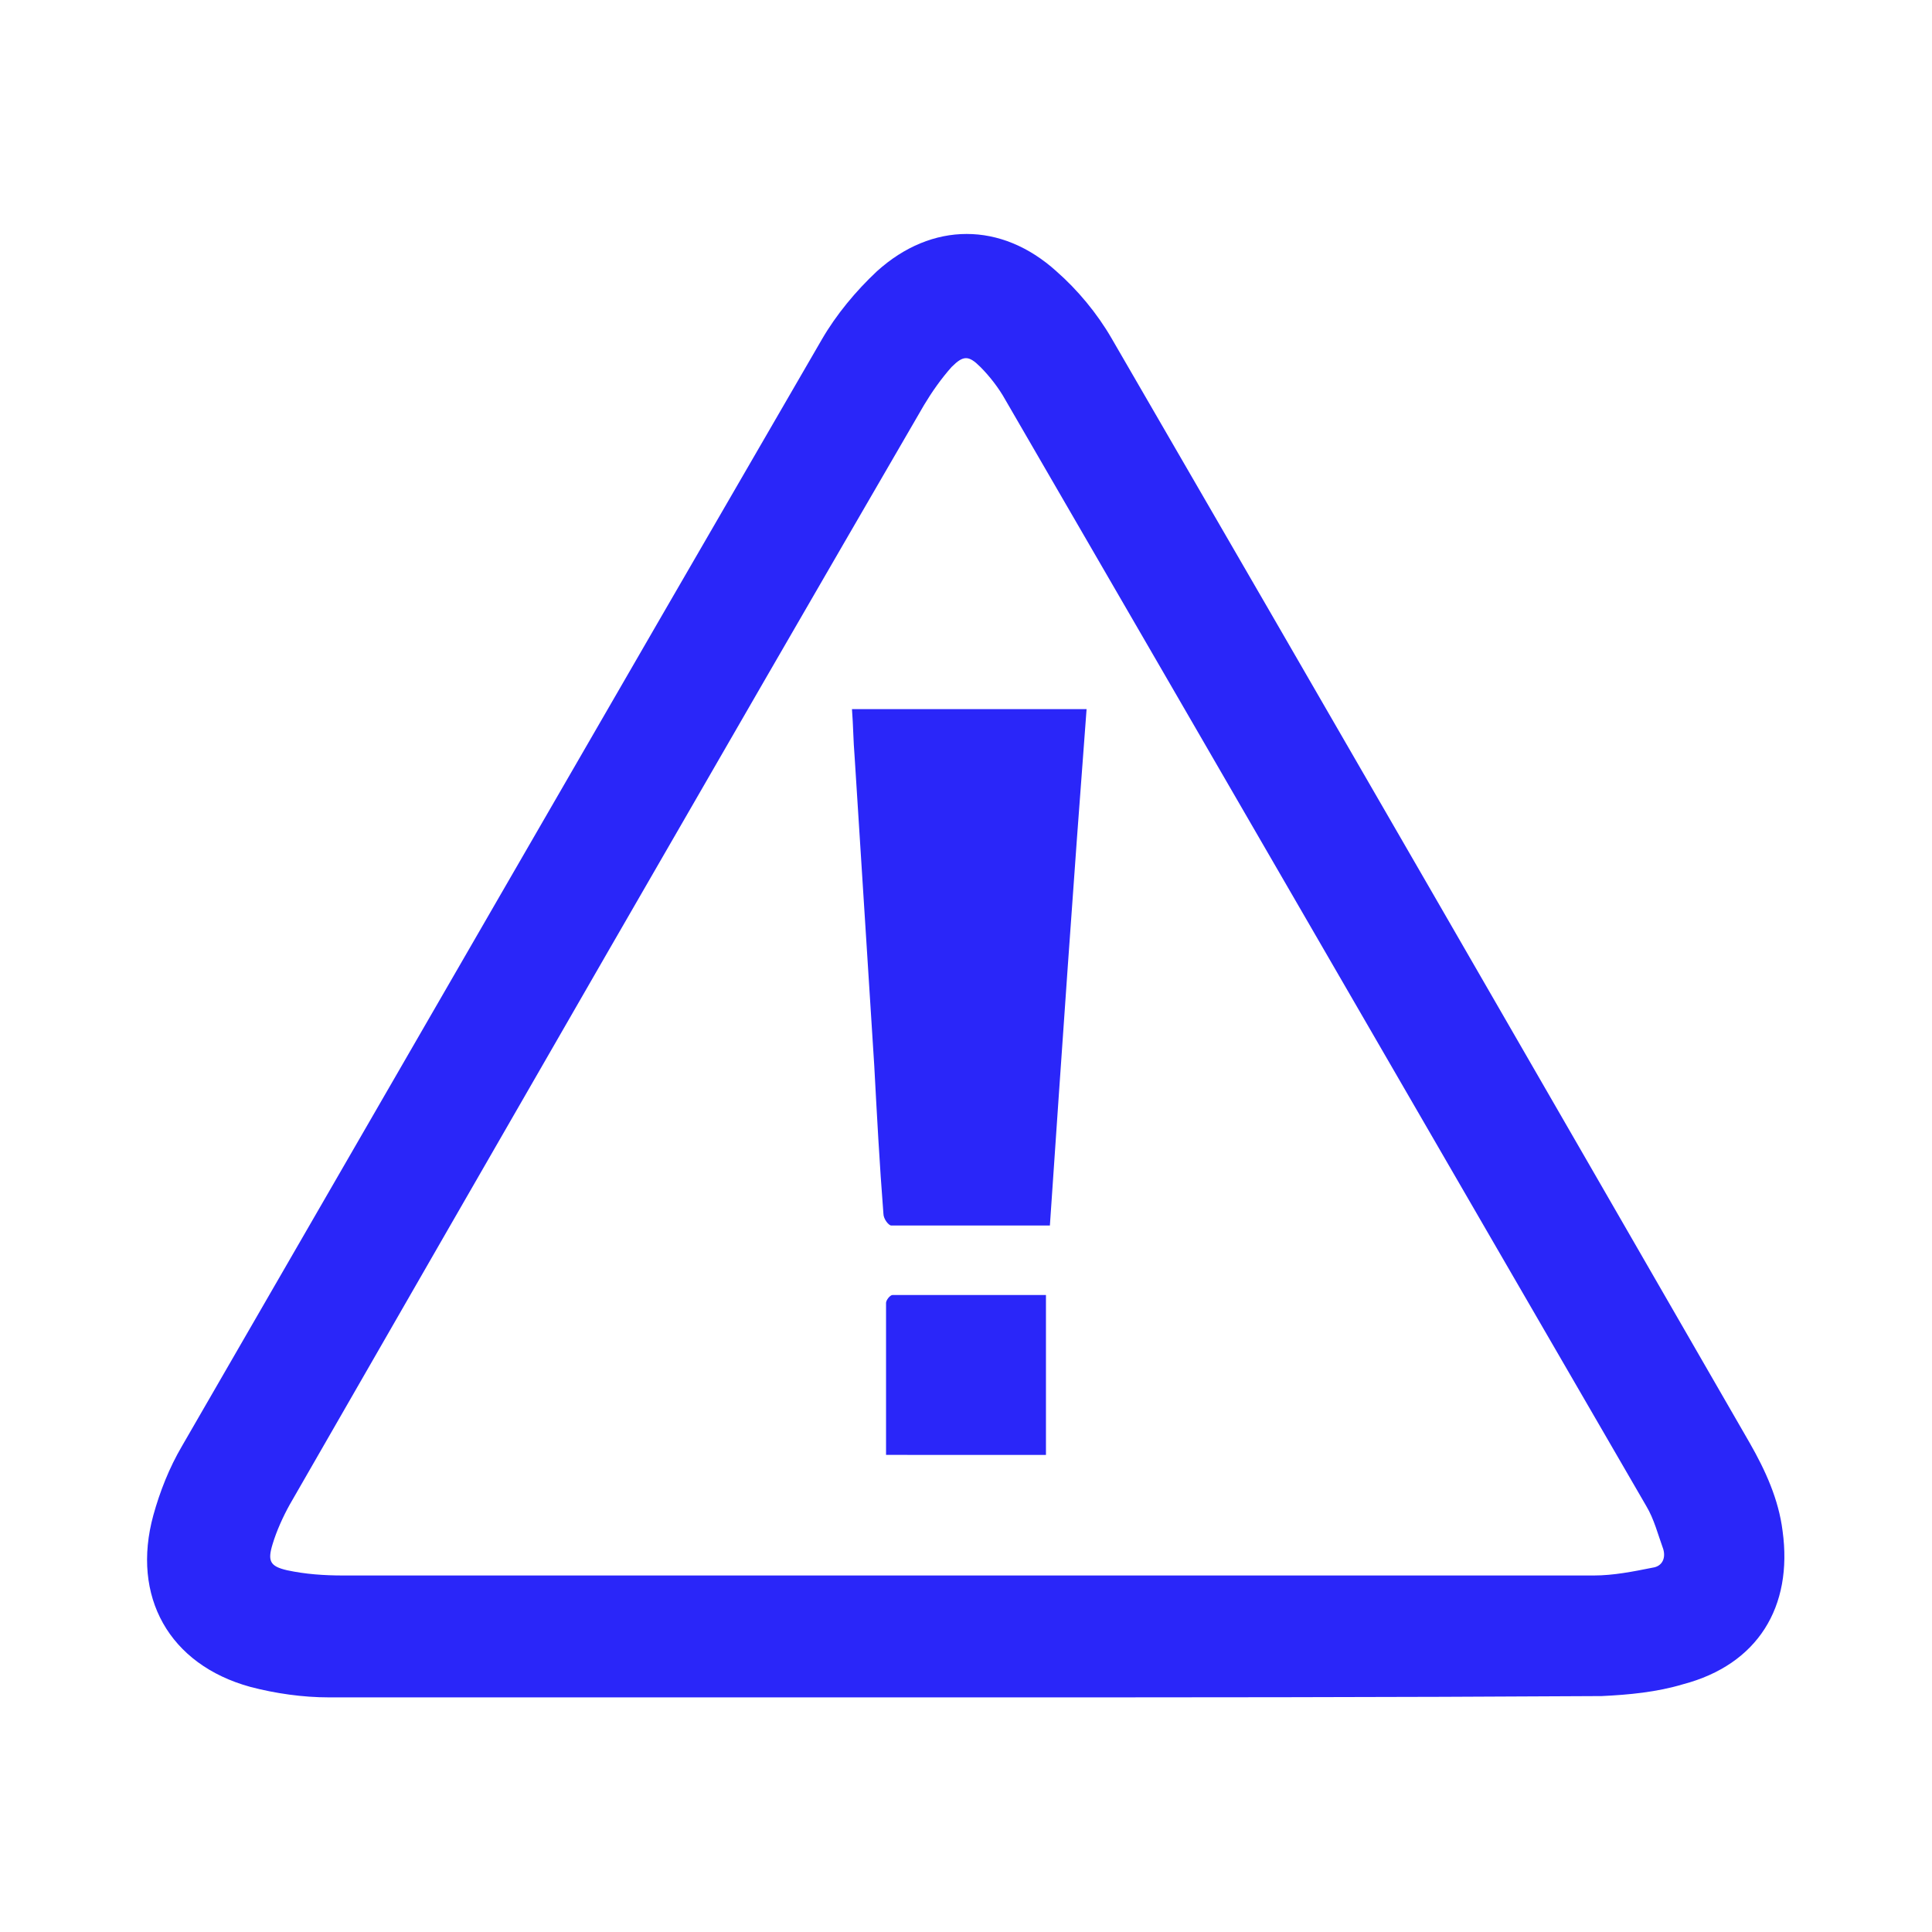 <?xml version="1.0" encoding="utf-8"?>
<!-- Generator: Adobe Illustrator 26.3.1, SVG Export Plug-In . SVG Version: 6.00 Build 0)  -->
<svg version="1.1" id="Layer_1" xmlns="http://www.w3.org/2000/svg" xmlns:xlink="http://www.w3.org/1999/xlink" x="0px" y="0px"
	 viewBox="0 0 147.4 147.4" style="enable-background:new 0 0 147.4 147.4;" xml:space="preserve">
<style type="text/css">
	.st0{display:none;}
	.st1{display:inline;}
	.st2{fill:#2A26F9;}
	.st3{fill:#4EB38D;}
	.st4{fill:#E03B92;}
	.st5{fill:#FFB548;}
	.st6{display:inline;fill:#2A26F9;}
	.st7{display:inline;fill:#4EB38D;}
	.st8{display:inline;fill:#E03B92;}
	.st9{display:inline;fill:#FFB548;}
</style>
<g id="Layer_1_00000069369179142536164790000000905142914600141753_" class="st0">
	<g id="Layer_1_00000071557926015944722190000014317393067208651438_" class="st1">
		<path class="st2" d="M3.9,77c0.3-1.3,0.6-2.6,0.9-3.9c2.9-10,11.8-16.9,22.3-17.1c1.1,0,1.5-0.2,1.7-1.4
			c1.9-16.3,14.6-31,30.3-35.3c20.6-5.6,40.4,3,50.4,21.8c0.5,0.9,1,0.9,1.7,0.8c14.1-0.4,26.3,8,30.6,21.2c6,18-6,37.3-24.8,39.8
			c-4.3,0.6-8.7,0.3-13,0.4c-0.4,0-0.7,0-1.2,0c-1.2,9.6-5.7,17.1-13.8,22.3c-5.5,3.5-11.5,4.8-18,4.3c-12.8-1-25.2-11.6-26.6-26.6
			c-0.5,0-0.9,0-1.4,0c-5,0-10,0-15,0c-12-0.1-21.4-7.8-23.7-19.4c-0.1-0.6-0.3-1.1-0.4-1.7C3.9,80.4,3.9,78.7,3.9,77z M44.5,98.2
			c0.8-7.2,3.6-13.4,8.8-18.4S64.7,72,72,71.6c6.3-0.4,12.2,1.1,17.5,4.6c7.9,5.2,12.2,12.7,13.4,22.2c4.7-0.2,9.3,0.1,13.7-0.5
			c13.7-1.9,23.5-15,21.6-28.5c-2.1-14.4-14.8-24.1-29.1-22.1c-1.4,0.2-2.4-0.3-3.1-1.7c-0.2-0.5-0.4-1-0.7-1.5
			c-7.6-15.8-24.9-24.3-42-20.7C46.6,27,34.4,41.2,33.5,58.3c-0.1,2.2-1.2,3-3.3,2.9c-1.6-0.1-3.3-0.2-4.9,0
			c-8.9,1-15.8,8.4-16.2,17.2c-0.5,9.3,5.5,17.5,14.5,19.3c3.3,0.6,6.7,0.5,10,0.5C37.2,98.2,40.8,98.2,44.5,98.2z M49.6,100.7
			c-0.1,13.1,10.6,24,23.9,24.1c13.8,0.1,24.7-11.2,24.3-24.9c-0.4-12.8-10.9-23.3-24-23.4C59.6,76.5,49.2,88.5,49.6,100.7z"/>
		<path class="st2" d="M65.5,100.7c0-4.4,0-8.7,0-13.1c0-1.2,0.2-2.2,1.3-2.8c1.1-0.6,2.1-0.3,3,0.4c6.4,4.3,12.9,8.6,19.3,12.9
			c2.3,1.5,2.2,3.4,0,4.9c-6.4,4.3-12.8,8.6-19.2,12.9c-1,0.7-2,1-3.2,0.4c-1.1-0.6-1.3-1.6-1.3-2.8
			C65.5,109.4,65.5,105.1,65.5,100.7z M70.7,109.5c4.4-3,8.7-5.8,13.1-8.8c-4.4-3-8.7-5.8-13.1-8.8C70.7,97.9,70.7,103.5,70.7,109.5
			z"/>
	</g>
	<g id="Layer_2_00000175290771651993751860000017743877933463207054_" class="st1">
		<path class="st3" d="M142,73.1c0,1.1,0,2.1,0,3.2c-0.1,0.1-0.2,0.1-0.2,0.2c-0.9,3.4-3,5.6-6.4,6.7c-0.3,0.1-0.7,0.7-0.8,1.1
			c-1.6,9.4-5.1,18.1-10.7,25.8c-1.5,2.1-3.2,4.1-4.9,6.3c3.1,3.1,6.2,6.2,9.4,9.3c0.2,0.2,1,0.1,1.3,0c4.6-2.1,10,0.2,11.7,5
			c0.2,0.5,0.3,1,0.5,1.5c0,1,0,1.9,0,2.9c-0.7,1.4-1.4,2.9-2.3,4.2c-1.1,1.6-3,2.2-4.9,2.9c-1,0-1.9,0-2.9,0
			c-0.2-0.1-0.3-0.2-0.5-0.2c-5.7-1.5-8.3-6.9-5.8-12.2c0.3-0.7,0.1-1-0.4-1.4c-2.8-2.7-5.5-5.5-8.3-8.3c-0.3-0.3-0.6-0.6-0.9-0.8
			c-0.2,0.1-0.3,0.2-0.4,0.2c-9.1,8.3-19.8,13.4-32,15.4c-0.4,0.1-0.8,0.6-0.9,1c-1,3.1-3,5.1-6.1,6c-0.2,0.1-0.5,0.2-0.7,0.3
			c-1.1,0-2.1,0-3.2,0c-0.1-0.1-0.1-0.2-0.2-0.2c-3.5-0.9-5.6-3-6.7-6.4c-0.1-0.3-0.7-0.7-1.1-0.8c-9.4-1.6-18.1-5.1-25.9-10.7
			c-2.1-1.5-4.1-3.2-6.3-4.9c-3,3-6,6-9,9c-0.6,0.6-0.7,1-0.3,1.8c2.2,4.8-0.3,10.4-5.4,11.9c-0.3,0.1-0.7,0.2-1,0.3
			c-1,0-1.9,0-2.9,0c-1.4-0.7-2.8-1.3-4.1-2.2c-1.7-1.2-2.4-3.1-3-4.9c0-1,0-1.9,0-2.9c0.1-0.1,0.2-0.2,0.2-0.3
			c1.1-5.6,7.3-8.5,12.4-6c0.3,0.1,1-0.1,1.3-0.4c2.9-2.8,5.7-5.6,8.5-8.4c0.2-0.2,0.4-0.5,0.6-0.7c-0.1-0.2-0.1-0.2-0.2-0.3
			C21.2,107,16,96.4,14.1,84.2c-0.1-0.4-0.6-0.8-1-0.9c-3.1-1-5.1-3-6-6.1C7,77,6.9,76.7,6.8,76.5c0-1.1,0-2.1,0-3.2
			C6.9,73,7,72.8,7.1,72.5c1-2.9,2.9-5,5.9-5.8c0.8-0.2,1.1-0.6,1.2-1.4c1.7-10.2,5.7-19.4,12-27.6c1.1-1.4,2.3-2.8,3.6-4.3
			c-3-3-6.1-6-9-9c-0.6-0.6-1-0.7-1.8-0.3c-4.4,1.9-9.9-0.6-11.5-5.6c-0.1-0.4-0.2-0.7-0.4-1.1c0-1,0-1.9,0-2.9
			c0.1-0.1,0.1-0.1,0.2-0.2c0.9-4.9,6.3-8.2,11.3-6.4c5.1,1.8,7.1,7.7,4.8,12.1c-0.1,0.3-0.1,0.8,0.1,1c3.1,3.2,6.2,6.3,9.4,9.4
			c0.4-0.4,0.8-0.6,1.1-0.9c8.9-7.9,19.2-12.8,30.9-14.7c0.8-0.1,1.1-0.4,1.3-1.1c1.1-3.8,4.4-6.3,8.3-6.3s7.1,2.4,8.3,6.3
			c0.2,0.8,0.6,1,1.3,1.1c8.6,1.4,16.6,4.4,23.8,9.3c2.8,1.9,5.5,4.1,8.3,6.2c2.9-2.9,5.8-5.9,8.9-8.8c0.7-0.6,0.8-1.1,0.4-2
			c-2-4.5,0.2-9.7,4.7-11.5c4.6-1.8,9.7,0.6,11.3,5.3c0.1,0.4,0.3,0.8,0.5,1.2c0,1,0,1.9,0,2.9c-0.1,0.1-0.2,0.2-0.2,0.3
			c-1.1,5.5-7.3,8.5-12.4,6c-0.3-0.1-1,0.1-1.3,0.4c-2.9,2.8-5.7,5.7-8.6,8.5c-0.2,0.2-0.4,0.5-0.5,0.7c0.1,0.2,0.1,0.2,0.2,0.3
			c8.3,9.1,13.5,19.7,15.4,31.9c0.1,0.4,0.6,0.8,1,0.9c3.1,1,5.1,3,6.1,6.2C141.8,72.8,141.9,72.9,142,73.1z M66.3,18.7
			c-11,1.3-24.9,7.5-35,19.3c-7,8.3-11.4,17.7-13,28.4c3.7,1.6,5.9,4.1,6,8c0.1,4.2-2.1,7-6,8.6c2.1,13.2,8,24.3,17.8,33.3
			c8.6,7.9,18.6,12.8,30.2,14.5c1.6-3.7,4.1-5.9,8.1-6c4.2-0.1,6.9,2.1,8.5,6c12.8-2,23.7-7.7,32.6-17c8.3-8.7,13.4-19,15.3-30.9
			c-3.8-1.6-6-4.2-6-8.3c0-4.1,2.3-6.7,5.9-8.3c-3.3-25.3-25.1-45.1-47.9-47.7c-1.6,3.7-4.2,5.9-8.3,5.8
			C70.5,24.5,67.9,22.3,66.3,18.7z M138,74.7c0-2.6-2.2-4.7-4.7-4.7s-4.6,2.1-4.6,4.6c0,2.6,2.1,4.7,4.6,4.7
			C135.9,79.4,138,77.3,138,74.7z M11.1,74.8c0,2.6,2.2,4.7,4.8,4.6c2.5-0.1,4.6-2.2,4.6-4.7c0-2.6-2.1-4.7-4.7-4.7
			C13.2,70,11.1,72.2,11.1,74.8z M74.5,128.7c-2.6,0-4.7,2.2-4.6,4.7c0.1,2.6,2.2,4.6,4.8,4.6c2.5-0.1,4.6-2.2,4.6-4.7
			C79.2,130.8,77.1,128.7,74.5,128.7z M74.5,11.4c-2.6,0-4.7,2.2-4.6,4.7s2.1,4.6,4.7,4.6s4.7-2.1,4.7-4.7
			C79.2,13.4,77.1,11.3,74.5,11.4z M15.8,20.7c2.6,0,4.7-2.1,4.6-4.7c0-2.5-2.1-4.6-4.6-4.6c-2.6,0-4.7,2.1-4.7,4.6
			C11.1,18.6,13.2,20.7,15.8,20.7z M133.4,20.7c2.6,0,4.7-2.1,4.7-4.7s-2.2-4.6-4.8-4.6c-2.5,0-4.6,2.1-4.6,4.6
			C128.7,18.6,130.8,20.7,133.4,20.7z M20.4,133.4c0-2.6-2.1-4.7-4.7-4.7c-2.5,0-4.6,2-4.7,4.6c0,2.6,2,4.7,4.6,4.7
			C18.3,138.1,20.4,136,20.4,133.4z M138,133.4c0-2.6-2.1-4.7-4.7-4.7c-2.6,0-4.6,2-4.7,4.5c-0.1,2.6,2,4.7,4.6,4.8
			C135.9,138.1,138,136,138,133.4z"/>
		<path class="st3" d="M35.4,72.7c5.4,0,10.6,0,15.7,0c0.7-5.5,1.4-10.8,2.1-16.3c-3.1-1.6-6.5-3.3-10-5.1c-0.4,0.6-1,1.4-1.5,2.1
			c-1,1.4-2.1,1.8-3.2,1.1c-1-0.7-1.1-1.8-0.2-3.2c6.6-10,15.8-16.4,27.6-18.8c22.4-4.5,44.3,9,50.4,31c1.7,6,1.9,12.2,0.9,18.4
			c-0.2,1.4-1.1,2.1-2.3,2c-1.2-0.2-1.7-1-1.6-2.4c0.1-1.5,0.3-2.9,0.5-4.5c-5.4,0-10.6,0-15.7,0c-0.7,5.2-1.4,10.6-2.1,16
			c3.1,1.6,6.5,3.3,10.2,5.2c1.2-2,2.5-4.2,3.7-6.4c0.3-0.5,0.5-1.1,0.8-1.7c0.6-1.2,1.7-1.7,2.8-1.2c1,0.5,1.3,1.6,0.8,2.8
			c-2.3,5.3-5.5,10.1-9.8,14c-12.6,11.5-27.3,15.1-43.5,9.7C44.9,110.2,35.3,98.6,32,82c-1.4-7-0.7-14,1.5-20.9
			c0.4-1.1,0.9-2,2.3-1.9c1.4,0.1,1.9,1.4,1.6,3c-0.7,3-1.3,6.1-1.9,9.1C35.4,71.7,35.4,72.1,35.4,72.7z M113.8,72.7
			c-0.5-8-3.1-15.2-7.8-21.4c-3.5,1.8-6.9,3.5-10,5.1c0.7,5.4,1.4,10.8,2.1,16.3C103.1,72.7,108.4,72.7,113.8,72.7z M35.3,76.8
			c0.5,8.1,3.1,15.2,7.8,21.4c3.5-1.8,6.9-3.5,10-5.1c-0.7-5.4-1.4-10.8-2.1-16.3C45.9,76.8,40.7,76.8,35.3,76.8z M76.6,72.7
			c5.8,0,11.5,0,17.2,0C93.7,67.5,93.1,62.6,92,58c-5.2,0.9-10.3,1.7-15.4,2.5C76.6,64.4,76.6,68.5,76.6,72.7z M55.3,72.6
			c5.8,0,11.5,0,17.2,0c0-4.2,0-8.3,0-12.1c-5.2-0.9-10.2-1.7-15.4-2.6C56,62.6,55.4,67.6,55.3,72.6z M72.5,76.8
			c-5.8,0-11.5,0-17.5,0c0.6,5.1,1.3,10,1.9,14.7c5.4-0.9,10.5-1.7,15.6-2.6C72.5,85,72.5,81,72.5,76.8z M76.6,88.9
			c5.2,0.9,10.2,1.7,15.3,2.5c1-2.8,2.2-12.6,1.7-14.7c-5.6,0-11.3,0-17,0C76.6,80.9,76.6,85,76.6,88.9z M76.6,113.8
			c8.5-3.4,11.4-10.7,14.3-18.2c-4.7-1.5-9.4-2.2-14.3-2.4C76.6,100,76.6,106.8,76.6,113.8z M72.5,35.8c-5.7,1.1-13.4,11.1-14,18
			c4.5,1.4,9.2,2.2,14,2.3C72.5,49.4,72.5,42.7,72.5,35.8z M72.5,113.6c0-6.9,0-13.6,0-20.4c-4.9,0.2-9.5,0.9-14.2,2.4
			c1.9,5.5,4.1,10.7,8.3,14.7C68.2,111.9,70.1,113.1,72.5,113.6z M76.6,35.8c0,6.9,0,13.6,0,20.3c3.3,0.3,11.8-1.2,14.1-2.4
			c-1.1-4.8-4.8-11.5-8.3-14.7C80.8,37.5,79,36.3,76.6,35.8z M94.6,96.7c-1.9,5.7-4.3,10.7-8.3,15.3c6.8-2.2,12.3-5.7,17.1-10.8
			C100.5,99.7,97.7,98.3,94.6,96.7z M54.5,52.7c1.9-5.7,4.3-10.8,8.3-15.4C56,39.5,50.5,43,45.7,48.2C48.7,49.7,51.5,51.1,54.5,52.7
			z M94.8,52.6c2.8-1.5,5.7-2.9,8.6-4.4c-4.8-5.1-10.3-8.6-16.6-10.7c1.5,2.4,3.1,4.6,4.4,7.1C92.6,47,93.5,49.7,94.8,52.6z
			 M45.7,101.2c4.9,5.1,10.3,8.6,16.7,10.6c-3.7-4.4-6-9.5-8-15.1C51.5,98.3,48.7,99.7,45.7,101.2z"/>
	</g>
	<g id="Layer_3" class="st1">
		<path class="st4" d="M141,131.1c-0.8,1.8-2.2,2.4-4.1,2.4c-12.5-0.1-24.9,0-37.4,0c-3.5,0-5-2.1-3.4-5.2c3.1-6,4.3-12.3,3.8-19.1
			c-0.2-2.7-0.1-5.5,0-8.3c0-2.5,1.3-3.8,3.7-3.8c9.8,0,19.6,0,29.3,0c2.5,0,3.7,1.2,3.7,3.8c0,5.7,0,11.3,0,17
			c0,0.7,0.2,1.5,0.4,2.2c1.3,3.2,2.6,6.3,4,9.5C141,130,141,130.5,141,131.1z M104.1,117.3c9.4,0,18.8,0,28.2,0
			c0-5.3,0-10.6,0-15.9c-9.4,0-18.8,0-28.2,0C104.1,106.7,104.1,111.9,104.1,117.3z M136.2,129.2c-1-2.4-1.9-4.8-2.9-7
			c-0.1-0.3-0.6-0.5-1-0.6c-1.4-0.1-2.8,0-4.2,0c-7.9,0-15.7,0-23.6,0c-0.4,0-1.1,0.1-1.2,0.4c-1.1,2.3-2,4.7-3,7.2
			C112.3,129.2,124.1,129.2,136.2,129.2z"/>
		<path class="st4" d="M5.7,98.6c0.6-1.2,1.5-1.6,2.8-1.5c12.2,0,24.3,0,36.5,0c2.1,0,2.8,0.7,2.8,2.8c0,7.2,0,14.4,0,21.6
			c0,2-0.7,2.7-2.7,2.7c-3.7,0-7.4,0-11.1,0c-0.5,0-1,0-1.7,0c0.3,0.7,0.4,1.3,0.7,1.8c0.9,1.3,2.1,2.5,2.9,3.9
			c0.4,0.7,0.6,1.7,0.3,2.4c-0.3,0.6-1.3,1.1-2,1.1c-4.9,0.1-9.8,0.1-14.7,0c-0.7,0-1.7-0.6-2-1.1c-0.3-0.6-0.1-1.7,0.2-2.3
			c0.8-1.4,1.9-2.6,2.9-3.9c0.3-0.5,0.5-1.1,0.8-1.9c-1,0-1.7,0-2.3,0c-3.4,0-6.8,0-10.2,0c-1.3,0-2.3-0.3-3.1-1.3
			C5.7,114.8,5.7,106.7,5.7,98.6z M10,119.9c11.2,0,22.3,0,33.4,0c0-6.2,0-12.3,0-18.5c-11.2,0-22.3,0-33.4,0
			C10,107.6,10,113.7,10,119.9z M30.2,129.2c-1.7-1.5-2.3-3-2-4.9c-1,0-1.9,0-3,0c0.5,2-0.4,3.4-1.7,4.9
			C25.8,129.2,27.7,129.2,30.2,129.2z"/>
		<path class="st4" d="M101.3,58.6c-0.3,0.6-0.5,1.2-1,1.6c-2.5,2.5-5,5-7.5,7.5c-1.1,1.1-2,1.1-3.3,0.2c-1.6-1.2-3.1-2.4-4.7-3.6
			c-1.1-0.9-2.9-0.1-3.1,1.3c-0.3,2-0.5,3.9-0.8,5.9c-0.2,1.6-0.9,2.2-2.5,2.2c-3.4,0-6.9,0-10.3,0c-1.6,0-2.3-0.7-2.5-2.3
			c-0.3-2-0.5-3.9-0.8-5.9c-0.2-1.3-2-2.1-3-1.3c-1.6,1.2-3.1,2.4-4.7,3.6c-1.4,1-2.3,1-3.5-0.2c-2.4-2.4-4.8-4.8-7.2-7.2
			c-1.2-1.2-1.2-2.1-0.2-3.5c1.2-1.6,2.4-3.1,3.6-4.7c0.8-1,0-2.8-1.2-3c-1.8-0.3-3.7-0.5-5.5-0.7c-2.2-0.3-2.7-0.9-2.8-3
			c0-3.2,0-6.4,0-9.6c0-1.9,0.6-2.6,2.5-2.8s3.8-0.4,5.6-0.7c1.4-0.2,2.1-2,1.2-3.2c-1.2-1.5-2.4-3.1-3.5-4.6c-1-1.3-1-2.2,0.2-3.4
			c2.4-2.5,4.9-4.9,7.4-7.4c1.1-1.1,2-1.1,3.3-0.2c1.5,1.2,3.1,2.3,4.6,3.6c0.8,0.7,1.4,0.5,2.1,0.2s1.1-0.7,1.2-1.5
			c0.2-2,0.5-3.9,0.7-5.9c0.2-1.4,0.9-2.1,2.4-2.1c3.5,0,7,0,10.6,0c1.5,0,2.2,0.7,2.4,2.1c0.3,2,0.5,4,0.8,6c0.2,1.3,2,2.1,3.1,1.3
			c1.6-1.2,3.1-2.4,4.7-3.6c1.4-1.1,2.2-1,3.5,0.2c2.4,2.4,4.8,4.8,7.2,7.2c1.2,1.2,1.2,2.1,0.2,3.5c-1.2,1.6-2.4,3.1-3.6,4.7
			c-0.8,1,0,2.8,1.2,3c1.9,0.3,3.7,0.5,5.6,0.7c2,0.2,2.6,0.9,2.6,2.9c0,3.3,0,6.5,0,9.8c0,1.9-0.6,2.6-2.5,2.8
			c-1.8,0.2-3.6,0.4-5.4,0.7c-1.7,0.2-2.4,2-1.4,3.3c1.2,1.5,2.3,3,3.5,4.5C100.8,57.4,101,58,101.3,58.6z M77,69.3
			c0.3-2.1,0.6-4.1,0.8-6.2c0.1-1.3,0.7-2,1.9-2.4c1.1-0.4,2.2-0.8,3.3-1.4c1.1-0.5,2.1-0.5,3,0.3c1.6,1.3,3.3,2.5,4.8,3.7
			c1.8-1.8,3.5-3.5,5.3-5.2c-1.2-1.5-2.4-3.2-3.7-4.8c-0.8-1-0.9-1.9-0.3-3c0.5-1,1-2,1.3-3c0.4-1.5,1.3-2.1,2.7-2.2
			c1.7-0.2,3.3-0.4,5-0.6c0.7-0.1,1-0.3,1-1.1c0-1.8-0.1-3.6,0-5.4c0-0.9-0.3-1.1-1.1-1.2c-1.8-0.2-3.6-0.5-5.4-0.7
			c-1.1-0.1-1.7-0.7-2.1-1.7c-0.4-1.2-0.8-2.3-1.4-3.4s-0.5-2.1,0.3-3c1.3-1.6,2.5-3.3,3.7-4.8c-1.8-1.8-3.5-3.5-5.2-5.2
			c-1.6,1.2-3.3,2.5-4.9,3.8c-0.9,0.7-1.8,0.8-2.8,0.3c-1.1-0.5-2.2-1.1-3.4-1.4c-1.2-0.4-1.8-1.1-1.9-2.4c-0.2-2-0.5-4.1-0.8-6.1
			c-2.5,0-4.9,0-7.4,0c-0.3,2.1-0.6,4.1-0.8,6.2c-0.1,1.2-0.7,1.9-1.8,2.3c-1.1,0.4-2.2,0.8-3.3,1.4c-1.2,0.6-2.1,0.5-3.2-0.3
			c-1.6-1.3-3.2-2.5-4.6-3.6c-1.8,1.8-3.5,3.5-5.3,5.2c1.2,1.5,2.4,3.2,3.7,4.8c0.7,0.9,0.8,1.8,0.3,2.9c-0.6,1.1-1,2.3-1.4,3.5
			c-0.4,0.9-1,1.5-2,1.7c-1.8,0.2-3.7,0.5-5.5,0.7c-0.8,0-1.2,0.2-1.1,1c0,1.8,0,3.6,0,5.4c0,0.8,0.3,1.1,1.1,1.1
			c1.8,0.2,3.6,0.4,5.4,0.7c1.1,0.1,1.8,0.7,2.2,1.8s0.8,2.2,1.3,3.2c0.7,1.3,0.6,2.3-0.3,3.4c-1.3,1.5-2.5,3.2-3.6,4.6
			c1.8,1.8,3.5,3.5,5.3,5.2c1.5-1.2,3.2-2.4,4.8-3.7c0.9-0.7,1.9-0.8,2.9-0.3c1.1,0.5,2.2,1,3.3,1.4c1.2,0.4,1.8,1.2,2,2.5
			c0.2,2,0.5,4.1,0.8,6.1C72.2,69.3,74.6,69.3,77,69.3z"/>
		<path class="st4" d="M71.2,81.2c0-1.2,0-2.1,0-3.1c0.1-1.3,0.9-2.2,2.1-2.2s2,0.8,2.1,2.1c0,0.5,0,1.1,0,1.6s0,0.9,0,1.6
			c0.6,0,1.2,0,1.7,0c13.3,0,26.6,0,39.9,0c2.5,0,3.1,0.6,3.1,3.1c0,2.6,0,5.2,0,7.8c0,1.6-0.8,2.6-2.2,2.6c-1.3,0-2-1-2.1-2.5
			c0-2.2,0-4.4,0-6.6c-13.5,0-26.9,0-40.4,0c0,0.9,0,1.9,0,2.8c0,1.4-0.9,2.4-2.1,2.4s-2.1-1-2.1-2.4c0-0.9,0-1.8-0.1-2.6
			c0,0-0.1-0.1-0.1-0.2c-14,0-28,0-42.1,0c0,0.4-0.1,0.8-0.1,1.2c0,1.7,0,3.4,0,5.1c0,1.9-0.8,2.9-2.2,2.9c-1.3,0-2.1-1-2.1-2.8
			c0-2.6,0-5.2,0-7.8c0-2.3,0.6-2.9,2.9-2.9c14,0,28,0,42,0C70,81.2,70.6,81.2,71.2,81.2z"/>
		<path class="st4" d="M84.8,113c0,5.3,0,10.5,0,15.8c0,3.1-1.6,4.6-4.6,4.6c-5.2,0-10.4,0-15.6,0c-3,0-4.6-1.6-4.6-4.6
			c0-10.5,0-21.1,0-31.6c0-3,1.6-4.6,4.6-4.6c5.2,0,10.5,0,15.7,0c2.9,0,4.5,1.6,4.5,4.5C84.8,102.4,84.8,107.7,84.8,113z
			 M64.2,129.1c5.5,0,10.9,0,16.2,0c0-10.8,0-21.6,0-32.3c-5.5,0-10.8,0-16.2,0C64.2,107.6,64.2,118.3,64.2,129.1z"/>
		<path class="st4" d="M73.3,25.3c8.5,0,15.5,6.9,15.5,15.4s-7,15.5-15.5,15.5s-15.5-7-15.5-15.5C57.9,32.2,64.8,25.3,73.3,25.3z
			 M73.4,29.5c-6.2,0-11.3,5-11.3,11.2S67.1,52,73.3,52s11.3-5,11.3-11.2C84.7,34.6,79.6,29.5,73.4,29.5z"/>
		<path class="st4" d="M76,124.5c0,2.1-1.6,3.7-3.7,3.7c-2,0-3.7-1.7-3.7-3.7s1.7-3.7,3.7-3.7C74.4,120.8,76,122.5,76,124.5z"/>
	</g>
	<g id="Layer_4" class="st1">
		<g>
			<path class="st5" d="M77.8,74.6c2.6-2.9,5.1-4.3,8.3-3c3,1.2,4,3.6,4,7.1c2.3-3.1,5.3-4.5,8.3-2.9c2.1,1.1,3.3,3.8,4.7,5.5
				c1.7-0.5,4.1-1.8,6.4-1.8c2.8,0.1,5,2.3,4.9,5.3c-0.4,17.1,1.7,34.2-2.7,51.1c-0.9,3.5-2,4.9-5.8,4.7c-10.5-0.3-21.1,0-31.6-0.2
				c-1.7,0-4-1-5.1-2.3c-6.2-7-12.1-14.2-17.9-21.5c-1.2-1.5-1.9-3.6-2-5.5c-0.2-6.2-0.1-12.5-0.1-18.7c0-4.4,2.2-6.9,6-7
				c3.7-0.1,6.2,2.3,6.4,6.6c0.2,4.2,0.2,8.4,0,12.6c-0.1,2.8,0.8,4.8,3.9,6.5c0-1.6,0-2.8,0-4c0-19,0-38.1,0-57.1
				c0-5.6,4-8.7,8.5-6.9c2.8,1.1,3.9,3.3,3.9,6.3C77.7,57.5,77.8,65.6,77.8,74.6z"/>
			<path class="st5" d="M6.4,75.3c0-7,5.2-12.2,12.3-12.2c7,0,12.3,5.2,12.3,12.2c0,6.8-5.5,12.3-12.3,12.3
				C11.7,87.6,6.4,82.2,6.4,75.3z"/>
			<path class="st5" d="M24.8,34.6c-5.8,0-10.3-4.4-10.3-10.2s4.4-10.3,10.2-10.3C30.5,14,35,18.5,35,24.3S30.6,34.6,24.8,34.6z"/>
			<path class="st5" d="M116.5,65.2c0-5.8,4.4-10.3,10.1-10.4c5.6,0,10.2,4.6,10.3,10.3c0,5.8-4.4,10.3-10.2,10.3
				C120.9,75.5,116.5,71,116.5,65.2z"/>
			<path class="st5" d="M81.7,58.7c0-3.6,0.1-6.3,0-9c-0.2-6.7-4.3-11-10.3-10.9c-5.8,0.1-9.7,4.5-9.8,11c0,2.7,0,5.4,0,8.4
				c-5.2-3.9-5.7-12.7-1.4-18.1c5.2-6.6,14.4-7.5,20.7-2.1C87,43.1,87.7,52.1,81.7,58.7z"/>
			<path class="st5" d="M136.8,18.1c0.1,4.6-3.3,8.3-7.9,8.4c-4.6,0.1-8.6-3.6-8.6-8.2c0-4.5,3.7-8.1,8.2-8.2
				C133.2,10,136.8,13.5,136.8,18.1z"/>
			<path class="st5" d="M88.1,40.9c-0.8-1.2-1.5-2.2-2.4-3.6c10.4-5.2,20.7-10.4,31.1-15.6c0.7,1.3,1.3,2.4,2,3.8
				C108.6,30.7,98.5,35.7,88.1,40.9z"/>
			<path class="st5" d="M69.7,16.3c0,3.3-2.8,6.1-6.2,6.1c-3.6,0-6.3-2.8-6.2-6.4c0.1-3.4,2.8-6,6.3-5.9C67,10.2,69.8,13,69.7,16.3z
				"/>
			<path class="st5" d="M104.3,40.6c0-3.6,2.5-6.1,6-6.1c3.4,0,6.2,2.7,6.3,6c0.1,3.5-2.8,6.3-6.4,6.3
				C106.6,46.8,104.2,44.3,104.3,40.6z"/>
			<path class="st5" d="M54,53.8c0.6,1.4,1.1,2.5,1.7,4c-7.3,3.9-14.4,7.8-21.8,11.7c-0.8-1.4-1.4-2.5-2.1-3.8
				C39.2,61.8,46.4,57.9,54,53.8z"/>
			<path class="st5" d="M113.9,58.6c-0.6,1.6-1,2.7-1.5,4C104.6,60,97,57.5,89,54.8c0.2-1.3,0.4-2.5,0.6-4.3
				C97.9,53.3,105.7,55.9,113.9,58.6z"/>
			<path class="st5" d="M38.3,28.5c6.5,3.1,12.6,6.1,18.9,9.1c-0.8,1.3-1.4,2.3-2.2,3.7c-6.1-2.9-12.1-5.7-18.3-8.7
				C37.2,31.2,37.7,30.1,38.3,28.5z"/>
			<path class="st5" d="M89.6,46.1c-0.4-1.7-0.6-2.8-0.9-4.1c3.8-0.6,7.3-1.2,11.2-1.8c0.3,1.4,0.5,2.7,0.8,4.2
				C97,44.9,93.4,45.5,89.6,46.1z"/>
			<path class="st5" d="M65.3,31.7c-0.5-2.1-0.8-3.5-1.2-5.1c1.3-0.4,2.4-0.7,4-1.2c0.5,1.8,0.9,3.4,1.4,5.3
				C68,31,66.8,31.3,65.3,31.7z"/>
		</g>
	</g>
	<path class="st6" d="M144.4,68c-0.4,1.7-0.7,3.5-1.1,5.2c-1.3,4.9-3.7,9.3-7.1,13.1c-1.2,1.4-2.4,1.6-3.4,0.6c-1-0.9-0.8-2,0.4-3.4
		c13.8-15.7,6.7-40-13.3-45.6c-2.2-0.6-4.4-0.8-6.7-1c-2.1-0.2-2.8-0.6-3.5-2.5c-6-14.7-16.8-24-32.4-27c-15.3-2.6-28.4,2-39.2,13
		c-0.4,0.4-0.7,0.8-1.1,1.2c-1,1-2.2,1.1-3.1,0.3c-0.9-0.8-0.9-2,0-3.1c2.8-3.2,6-6,9.5-8.4c24.9-16.3,58-6.1,69.4,21.3
		c0.4,0.9,0.8,1.1,1.7,1.2c15.6,1.2,27.6,12.7,29.6,28.2c0,0.3,0.2,0.5,0.2,0.8C144.4,63.9,144.4,66,144.4,68z"/>
	<path class="st6" d="M71.9,144.4c-0.4-0.2-0.7-0.3-1.1-0.5c-3-1.2-4.7-3.5-5-6.7c-0.2-3.1,1.5-6,4.3-7.2c1-0.4,1.3-0.9,1.2-2
		c-0.1-1-0.1-2,0-3c0.1-1.2,0.9-2,2.1-2c1.1,0,1.9,0.8,2.1,2c0,0.2,0,0.5,0,0.7c-0.2,2.2-0.1,3.9,2.4,5.2s3.4,4.1,3,6.9
		c-0.4,2.9-2,5-4.8,6.1c-0.4,0.2-0.8,0.4-1.2,0.5C73.9,144.4,72.9,144.4,71.9,144.4z M73.4,133.4c-1.9,0-3.4,1.6-3.4,3.5
		s1.6,3.4,3.4,3.4c1.9,0,3.5-1.6,3.5-3.5C76.8,134.9,75.2,133.4,73.4,133.4z"/>
	<path class="st6" d="M36.7,96.6c-4,0-7.8,0.2-11.5,0C14.4,95.8,5.6,87.9,3.3,77.4C0.4,64.2,8.1,51.3,21.1,47.8
		c1.3-0.4,1.4-1.1,1.4-2.1c0.5-6.2,2.2-12.1,5.1-17.7c0.1-0.1,0.1-0.2,0.2-0.4c0.7-1.2,1.8-1.7,2.9-1.2s1.4,1.7,0.8,3.1
		c-0.8,1.7-1.6,3.4-2.3,5.2c-1.7,4.2-2.4,8.6-2.7,13.1c-0.1,2.4-0.7,3.1-3,3.6C14,53.3,7,61.7,6.8,71.2C6.6,81.1,13,89.7,22.3,91.9
		c2,0.5,4,0.6,6,0.6c28.1,0.1,56.1,0,84.2,0.1c4.4,0,8.5-0.9,12.4-2.8c0.2-0.1,0.3-0.2,0.5-0.2c1.2-0.5,2.3-0.1,2.8,0.9
		c0.5,1,0.2,2.2-1,2.8c-3.1,1.7-6.3,2.8-9.8,3.2c-2.4,0.3-4.8,0.3-7.3,0.4c0,3.6,0,7.1,0,10.7c0,1,0.8,1.6,1.8,1.6s2,0.1,3,0
		c0.4-0.1,0.9-0.6,1.1-1.1c1.6-3.2,5-4.9,8.4-4.2c3.5,0.8,6.1,3.7,6.1,7.2c0.1,3.6-2.3,6.8-5.8,7.6c-3.5,0.9-7.1-0.8-8.6-4.1
		c-0.4-1-0.9-1.3-2-1.2c-0.8,0.1-1.6,0-2.4,0c-3.3-0.1-5.8-2.6-5.9-5.9c0-3.5,0-7,0-10.6c-4.4,0-8.6,0-13,0c0,0.5,0,0.9,0,1.4
		c0,7.9,0,15.9,0,23.8c0,2.2,0.5,2.7,2.7,2.7c0.9,0,1.8,0,2.7,0c2.5-4.6,5.4-6.3,9.4-5.3c3.4,0.9,5.7,3.9,5.7,7.4
		c0,3.5-2.4,6.5-5.8,7.3c-3.8,0.9-6.8-0.7-9.2-5.3c-1,0-2,0-3,0c-4.1,0-6.6-2.4-6.6-6.5c0-8,0-16,0-24c0-0.5,0-1,0-1.6
		c-4.5,0-8.8,0-13.3,0c0,0.6,0,1.1,0,1.7c0,5.2,0,10.3,0,15.5c0,2.4-0.6,3.4-2.1,3.3c-1.4,0-2-1-2-3.3c0-5.2,0-10.4,0-15.6
		c0-0.5,0-1,0-1.6c-4.4,0-8.8,0-13.3,0c0,1.6,0,3.2,0,4.8c0,1.5-0.8,2.4-2.1,2.4s-2.1-0.9-2.1-2.4c0-1.6,0-3.1,0-4.8
		c-4.3,0-8.6,0-13,0c0,1.3,0,2.6,0,3.9c0,2.2,0,4.3,0,6.5c0,3.6-2.6,6.1-6.1,6.1c-1.2,0-2.3,0-3.4,0c-2.5,4.6-5.5,6.3-9.4,5.3
		c-3.4-0.9-5.7-3.9-5.7-7.4c0-3.4,2.4-6.4,5.7-7.3c3.9-1,6.9,0.7,9.4,5.3c1.2,0,2.4,0,3.6,0c1.1,0,1.8-0.6,1.8-1.7
		C36.7,104,36.7,100.5,36.7,96.6z M27.3,111.3c0-1.9-1.6-3.4-3.4-3.4c-1.9,0-3.4,1.5-3.5,3.4c0,1.9,1.6,3.5,3.5,3.5
		S27.3,113.2,27.3,111.3z M126.4,111.4c0-1.9-1.5-3.5-3.4-3.5c-1.9-0.1-3.5,1.5-3.5,3.3c-0.1,1.9,1.5,3.6,3.4,3.6
		S126.4,113.3,126.4,111.4z M109.3,126.8c0-1.9-1.6-3.4-3.4-3.4c-1.9,0-3.4,1.5-3.5,3.4c0,1.9,1.6,3.5,3.5,3.5
		C107.7,130.3,109.3,128.7,109.3,126.8z"/>
	<path class="st6" d="M58,117.6c0,1.8,0,3.6,0,5.4c-0.1,3.3-2.6,5.8-5.9,5.9c-0.2,0-0.4,0-0.6,0c-2-0.3-3.3,0.1-4.4,2.2
		c-1.6,3-5.5,4-8.7,2.9c-3.2-1.2-5.3-4.3-5-7.8c0.3-3.4,2.8-6.2,6.2-6.9c3.2-0.7,6.7,1,8.1,4.1c0.5,1.1,1.1,1.3,2.2,1.3
		c4-0.1,4,0,4-3.9c0-2.9,0-5.7,0-8.6c0-1.6,0.7-2.6,2-2.6s2.1,0.9,2.1,2.6C58,114.1,58,115.9,58,117.6z M41,123.4
		c-1.9,0-3.4,1.5-3.5,3.4c0,1.9,1.5,3.5,3.3,3.5c1.9,0.1,3.6-1.5,3.6-3.4C44.5,125,42.9,123.4,41,123.4z"/>
	<rect x="-108.2" y="27.5" class="st6" width="16.3" height="16.3"/>
	<path class="st7" d="M-100,69.5L-100,69.5c-4.5,0-8.2-3.7-8.2-8.2l0,0c0-4.5,3.7-8.2,8.2-8.2l0,0c4.5,0,8.2,3.7,8.2,8.2l0,0
		C-91.8,65.8-95.5,69.5-100,69.5z"/>
	<path class="st8" d="M-100,95.1L-100,95.1c-4.5,0-8.2-3.7-8.2-8.2l0,0c0-4.5,3.7-8.2,8.2-8.2l0,0c4.5,0,8.2,3.7,8.2,8.2l0,0
		C-91.8,91.5-95.5,95.1-100,95.1z"/>
	<path class="st9" d="M-100,116.5L-100,116.5c-4.5,0-8.2-3.7-8.2-8.2l0,0c0-4.5,3.7-8.2,8.2-8.2l0,0c4.5,0,8.2,3.7,8.2,8.2l0,0
		C-91.8,112.8-95.5,116.5-100,116.5z"/>
</g>
<g id="Layer_2_00000170270388516874584110000011845179174442994327_" class="st0">
	<g class="st1">
		<path class="st2" d="M24.2,27.7C6,45.9,6,75.3,24.2,93.5s47.6,18.2,65.8,0s18.2-47.6,0-65.8C71.9,9.5,42.4,9.5,24.2,27.7z
			 M83.1,86.5c-14.3,14.3-37.6,14.3-51.9,0s-14.3-37.6,0-51.9s37.6-14.3,51.9,0S97.4,72.2,83.1,86.5z"/>
		<g>
			<path class="st2" d="M94.3,113l19.2,19.2c4.2,4.2,11.1,4.2,15.3,0c4.2-4.2,4.2-11.1,0-15.3l-19.2-19.2L94.3,113z"/>
			<path class="st2" d="M108.1,96.2l-9.4-9.4c-4.2-4.2-11.1-4.2-15.3,0c-4.2,4.2-4.2,11.1,0,15.3l9.4,9.4L108.1,96.2z"/>
		</g>
	</g>
</g>
<g id="Layer_3_00000039113879841115326600000012726688182882802106_" class="st0">
	<path class="st7" d="M46.1,140c-2.7-1-3.7-2.9-3.7-5.8c0.1-4.3,0-8.7,0.1-13.1c0-0.7,0.4-1.6,0.9-2.1c0.4-0.3,1.4-0.4,1.9-0.1
		c0.5,0.4,1,1.2,1,1.9c0.1,3.8,0,7.7,0,11.5c0,3.7,0,3.7,3.8,3.7c15.5,0,31.1,0,46.6,0c1.8,0,1.8,0,1.8-1.8c0-3.6,0-7.2,0-10.8
		c0-2.9,1.9-4.8,4.8-4.8c4.6,0,9.1,0,13.7,0c5.6,0,9.1-3.6,9.1-9.2c0-0.3,0-0.7,0-1c0.1-1.1,0.7-1.8,1.8-1.9
		c1.1-0.1,1.9,0.6,2.1,1.7c1.1,6.2-3.7,13-10,14c-2.3,0.3-4.6,0.3-6.9,0.3c-3,0-5.9,0-8.9,0c-1.9,0-1.9,0-1.9,1.8
		c0,3.3-0.1,6.6,0,9.9c0.1,2.8-0.9,4.8-3.7,5.7C81.3,140,63.7,140,46.1,140z"/>
	<path class="st7" d="M43,19.7c4.1-3.6,8.5-6.5,13.4-8.8c20.9-9.6,46.3-4,61.1,13.7c8.4,10,12.8,21.5,12.6,34.5
		c-0.1,5.2,1,9.8,3.6,14.3c2.9,4.8,5.1,9.9,7.9,14.7c2.2,3.8-0.4,7.8-4.5,7.5c-1.8-0.1-3.7,0-5.5,0c-1.1,0-1.5,0.3-1.4,1.4
		c0.1,1,0,1.9,0,2.9c-0.1,1.3-0.9,2.1-2,2.1c-1.1,0-1.8-0.8-1.9-2.1c0-1.3,0-2.5,0-3.8c0.1-2.4,2-4.3,4.4-4.3c2.1-0.1,4.2,0,6.3,0
		c1.8,0,1.9-0.2,1.1-1.8c-3.5-6.7-7.1-13.5-10.6-20.2c-0.8-1.5-1.2-2.9-1.1-4.6c0.1-6.1,0.2-12.1-1.5-18
		c-5.7-20-18.6-32.5-39.1-36.2c-14.6-2.6-27.7,1.4-39.1,11c-0.2,0.2-0.4,0.3-0.5,0.4c1.9,1.9,3.8,3.8,5.9,5.9
		c0.4-0.5,0.9-1.1,1.5-1.7c1.9-1.8,3.6-1.9,5.4,0c1.5,1.5,3.1,3.1,4.6,4.6c0.5,0.5,0.8,0.6,1.5,0.3c1-0.5,2-0.9,3-1.3
		c0.7-0.2,0.9-0.6,0.9-1.3c0-2.1,0-4.3,0-6.4c0-2.6,1.3-3.9,3.8-3.9c3.3,0,6.5,0,9.8,0c2.4,0,3.6,1.2,3.7,3.6c0,2.2,0,4.4,0,6.7
		c0,0.7,0.2,1.1,0.9,1.3c0.8,0.2,1.6,0.5,2.3,0.9c1.2,0.8,2,0.4,2.8-0.6c1.3-1.5,2.7-2.8,4.1-4.2c1.7-1.6,3.4-1.6,5.1,0
		c2.4,2.4,4.8,4.8,7.2,7.2c1.5,1.6,1.5,3.4,0,5c-1.8,1.8-3.6,3.6-5.4,5.4c0.6,1.5,1.1,2.8,1.7,4.1c0.2,0.3,0.8,0.7,1.2,0.7
		c2.1,0.1,4.3,0,6.4,0c2.7,0,3.9,1.3,3.9,3.9c0,3.2,0,6.4,0,9.5c0,2.5-1.2,3.8-3.7,3.8c-2.1,0-4.3,0-6.4,0c-0.8,0-1.3,0.2-1.5,1
		s-0.5,1.6-0.9,2.3c-0.7,1-0.5,1.7,0.4,2.5c1.5,1.4,2.9,2.9,4.4,4.3c1.6,1.6,1.6,3.4,0,5.1c-2.3,2.4-4.7,4.8-7.1,7.1
		c-1.7,1.7-3.5,1.6-5.1,0c-1.5-1.5-3.1-3-4.5-4.5c-0.6-0.6-1.1-0.9-1.9-0.4c-0.5,0.3-1.1,0.5-1.7,0.7c-2,0.8-2,0.8-2.1,3.1
		c0,1.8,0,3.6,0,5.4c0,2.3-1.3,3.5-3.6,3.5c-3.4,0-6.7,0-10.1,0c-2.2,0-3.5-1.3-3.6-3.6c0-2.2-0.1-4.4,0-6.5c0-0.9-0.3-1.3-1.1-1.6
		c-0.8-0.2-1.6-0.5-2.3-0.9c-1-0.7-1.7-0.4-2.4,0.5c-1.4,1.5-2.9,2.9-4.3,4.4c-1.6,1.6-3.4,1.6-5.1,0c-0.7-0.7-1.4-1.5-2-2.2
		c-2.5,2.5-4.8,4.8-7.2,7.2c1.8,1.6,1.9,3.9,1.9,6.3c-0.1,4,0,7.9,0,11.9c0,1.5-0.7,2.4-1.9,2.4s-2-0.9-2-2.4c0-4.4,0-8.9,0-13.3
		c0-0.8-0.4-1.5-0.6-2.5c-3.1,3.1-6,5.9-8.8,8.8c-0.3,0.3-0.4,0.9-0.5,1.4s0,1,0,1.6c-0.2,1.8,0,3.3,1.9,4.5
		c2.3,1.4,2.8,4.4,1.7,6.9c-1,2.4-3.6,3.9-6.2,3.7c-2.6-0.3-4.8-2.2-5.3-4.7c-0.6-2.7,0.6-5.4,3-6.6c0.8-0.4,1-0.9,1-1.7
		c-0.1-6.7-0.1-6.1,4.4-10.6c1.9-1.9,3.8-3.8,5.8-5.8C30.7,83.5,26.4,72.3,26,59.5c-1.1,0-2.1-0.1-3.1,0c-0.3,0-0.7,0.6-0.9,0.9
		c-1.3,2.2-3.7,3.4-6,3.1c-2.6-0.4-4.6-2.2-5.2-4.7c-0.6-2.8,0.8-5.7,3.4-6.9s5.9-0.4,7.4,2.1c0.8,1.4,1.8,1.6,3.1,1.5
		c0.4,0,0.9,0,1.4,0c0.9-12.7,5.6-23.6,14.3-32.9C38.9,21,37.5,19.5,36,18c-0.3-0.3-1-0.4-1.5-0.4c-3.7,0-7.4,0-11.1,0
		c-0.4,0-1,0.4-1.2,0.8c-1.5,2.6-4.2,3.8-7,3.1c-2.7-0.7-4.5-3.1-4.6-5.8c0-2.7,1.9-5.2,4.5-5.9c2.8-0.7,5.5,0.5,6.9,3.1
		c0.3,0.6,0.7,0.8,1.4,0.8c3.6,0,7.2,0,10.8,0c2,0,3.6,0.6,5,2.1C40.3,17,41.7,18.3,43,19.7z M56.3,85.3c1.8-1.8,3.5-3.5,5.2-5.3
		c1.3-1.3,2.6-1.5,4.3-0.7c1.3,0.6,2.7,1.2,4.1,1.7c2.2,0.8,2.9,1.7,2.9,4s0,4.7,0,7.1c3.2,0,6.3,0,9.4,0c0-2.4,0-4.8,0-7.1
		c0-2.3,0.7-3.2,2.8-4c1.3-0.5,2.6-1,3.8-1.6c2.1-1,3.2-0.9,4.9,0.8c1.6,1.7,3.3,3.3,4.8,4.9c2.3-2.3,4.5-4.5,6.7-6.7
		c0,0,0-0.1-0.1-0.1c-1.5-1.5-3-3-4.5-4.5c-2-2-2.1-2.9-0.9-5.4c0.5-1,0.9-2.1,1.3-3.1c1-2.8,1.6-3.3,4.5-3.3c2.2,0,4.4,0,6.7,0
		c0-1.7,0-3.2,0-4.7s0-3.1,0-4.8c-2.6,0-5,0-7.5,0c-2,0-2.9-0.7-3.6-2.6c-0.5-1.3-1-2.7-1.6-4c-1.1-2.2-0.9-3.3,0.8-5
		c1.7-1.7,3.3-3.3,4.8-4.8c-2.3-2.3-4.5-4.5-6.7-6.7c-1.6,1.6-3.3,3.4-5,5.1C92,35.9,90.8,36,89,35.2c-1.4-0.6-2.9-1.3-4.3-1.8
		c-1.8-0.7-2.6-1.6-2.6-3.6c0-1.5,0-3,0-4.4c0-1,0-2,0-2.9c-3.3,0-6.3,0-9.4,0c0,2.5,0,5,0,7.4c0,1.9-0.7,2.8-2.5,3.5
		c-1.4,0.5-2.8,1.1-4.2,1.7c-2,0.9-3.1,0.8-4.7-0.8c-1.7-1.7-3.4-3.4-5-5c-2.3,2.3-4.4,4.5-6.7,6.7c1.6,1.6,3.4,3.3,5.1,5
		c1.4,1.4,1.6,2.7,0.7,4.5c-0.6,1.2-1.1,2.4-1.5,3.6c-1,2.8-1.6,3.3-4.5,3.3c-2.2,0-4.4,0-6.6,0c0,3.2,0,6.3,0,9.5
		c2.4,0,4.8,0,7.1,0c2.2,0,3.1,0.7,3.9,2.8c0.5,1.4,1.1,2.7,1.7,4.1c0.9,1.9,0.7,3.1-0.8,4.6c-1,1-2,2-3,3c-0.7,0.7-1.4,1.4-2.1,2.2
		c2.1,2.1,4.1,4.1,6.1,6.1C55.8,84.9,56,85,56.3,85.3z M48.5,82.9c-0.6-0.5-1.3-1.1-1.9-1.7c-1.7-1.7-1.7-3.4,0-5.1
		c1.5-1.6,3.1-3.2,4.7-4.7c0.5-0.5,0.6-0.9,0.3-1.6c-0.5-0.9-0.9-1.8-1.2-2.8c-0.3-0.9-0.7-1.1-1.6-1.1c-2.2,0.1-4.4,0.1-6.7,0
		c-2.2-0.1-3.4-1.3-3.4-3.4c0-1,0-2.1,0-3.1c-3.1,0-6,0-9.1,0c0.3,11.7,4.3,22,11.8,30.7C43.8,87.6,46.1,85.4,48.5,82.9z M38.7,55.3
		c0-1,0-2,0-2.9c0-2.4,1.2-3.7,3.7-3.7c1.9,0,3.8-0.1,5.7,0c1.3,0.1,2.1-0.2,2.4-1.6c0.1-0.7,0.5-1.5,0.9-2.1
		c0.4-0.8,0.3-1.2-0.3-1.8c-1.5-1.5-3-3-4.5-4.5c-1.8-1.8-1.8-3.5,0-5.3c0.7-0.7,1.6-1.4,2.3-2c-2.2-2.2-4.1-4.1-6.1-6.1
		c-7.9,8.4-12.3,18.4-13.1,30C32.8,55.3,35.7,55.3,38.7,55.3z M16.5,13.4c-1.2,0-2.2,0.9-2.2,2.1c0,1.1,1,2.2,2.1,2.2s2.2-1,2.2-2.1
		S17.6,13.4,16.5,13.4z M18.6,57.3c0-1.1-1-2.2-2.2-2.2c-1.1,0-2.2,1-2.2,2.2c0,1.1,1,2.2,2.2,2.2S18.6,58.4,18.6,57.3z M30.5,118.5
		c1.2,0,2.2-1,2.2-2.1c0-1.2-0.9-2.2-2.1-2.2s-2.2,0.9-2.2,2.1S29.4,118.5,30.5,118.5z"/>
	<path class="st7" d="M99,57c0,11-8,20.2-18.4,21.6c-10.9,1.5-21-5.3-23.8-15.9c-0.4-1.5,0-2.6,1.1-2.9c1.3-0.4,2.2,0.3,2.7,1.9
		c1.9,6.4,6,10.7,12.5,12.5c9.9,2.7,19.8-3.7,21.8-13.9c1.9-9.7-5.3-19.3-15.3-20.4c-8.8-1-16.9,4.6-19.1,13.2
		c-0.2,0.6-0.4,1.4-0.8,1.7c-0.5,0.4-1.4,0.6-1.9,0.4c-0.6-0.2-1.1-1-1.2-1.6c-0.1-0.7,0.2-1.5,0.4-2.3c2.8-9.5,12.2-16.1,21.7-15.4
		c10.5,0.8,18.7,8.3,20.1,18.5C98.9,55.3,98.9,56.3,99,57z"/>
</g>
<g id="Layer_4_00000059273190557120030740000001249890972843357856_" class="st0">
	<g class="st1">
		<path class="st4" d="M82.7,82.8l-14,15.1l26.5,28.2c2.2,2.2,5,3.4,8.1,3.4s6-1.2,8.1-3.4c4.5-4.5,4.5-11.7,0-16.2L82.7,82.8z
			 M107.9,122.5c-1.2,1.2-2.9,1.9-4.6,1.9c-1.8,0-3.4-0.7-4.6-1.9c-2.6-2.6-2.6-6.7,0-9.3c1.2-1.2,2.9-1.9,4.6-1.9
			c1.8,0,3.4,0.7,4.6,1.9c1.2,1.2,1.9,2.9,1.9,4.6C109.9,119.6,109.2,121.3,107.9,122.5z"/>
		<path class="st4" d="M38.8,66.5L38.8,66.5c0.3,0,0.6,0.1,0.8,0.3L55.7,84l14.2-13.3L52.3,54.2C52.1,54,52,53.7,52,53.4
			c0.1-8.6-1.2-19.2-5.2-23.2c-4.2-4.2-9.7-6.4-15.6-6.4c-1.6,0-3.2,0.2-4.8,0.5l10,10c1,1,1.6,2.4,1.6,3.9s-0.6,2.8-1.6,3.9
			L27.5,51c-1,1-2.4,1.6-3.9,1.6S20.8,52,19.7,51l-10-10c-1.6,7.3,0.6,15,5.9,20.4c4.8,4.8,18.1,5.2,22.1,5.2
			C38.1,66.5,38.5,66.5,38.8,66.5z"/>
		<path class="st4" d="M92.3,52.5l-67.2,62.9c-1.7,1.7-1.6,4.4,0.1,6.1l6.6,6.6c0.8,0.8,2,1.3,3.1,1.3s2.2-0.4,3-1.2l62.4-67.7
			L92.3,52.5z"/>
		<path class="st4" d="M131.4,51.4c-0.8,0.5-1.8,0.8-2.9,0.8c-2,0-4.1-0.9-5.7-2.5c-2.5-2.5-3.2-6.1-1.7-8.6l-12.9-12.9
			c-6.6-3.6-13.2-5.5-19.1-5.5c-4.5,0-8.3,1.1-11.4,3.2l-4.5,4.5l0.9,0.9c2.5-1.4,5.3-2.1,8-2.1c3.7,0,7.2,1.4,9.7,3.9
			c4.3,4.3,5.1,11.4,1.9,17.5c0,0.1,0.1,0.2,0,0.4l8.4,8.4h0.1c0.4-0.3,0.9-0.5,1.3-0.8c1.3-0.6,2.8-0.9,4.2-0.9
			c3,0,5.7,1.3,7.2,3.4c1,1.5,1.4,3.3,0.9,5c-0.4,1.6-1.5,3-3,4l8.3,8.3l18.6-18.6L131.4,51.4z"/>
	</g>
</g>
<g id="Layer_5" class="st0">
	<path class="st6" d="M64.4,44.7c3,2.9,4.5,6.9,4.5,11.9c0,2.3-0.3,4.3-1,5.9c-0.7,1.6-1.8,3.1-3.4,4.5c-1.6,1.3-3.7,2.7-6.5,4.2
		c-3.8,2-6.6,3.9-8.2,5.6c-1.7,1.7-2.5,3.1-2.6,4.2l-0.1,1.3h21.6v9.8H34.1v-6.3c0-2.5,0.8-5.4,2.3-8.7c1.5-3.4,5-6.7,10.3-10.1
		c3-1.8,5.1-3.2,6.3-4.2c1.3-0.9,2.2-1.9,2.8-3.1c0.6-1.1,1-2.6,1-4.3c-0.2-1.8-0.9-3.1-2.1-3.9c-1.2-0.8-3.2-1.3-6-1.3
		c-4,0-7.2,0.9-9.5,2.8c-2.3,1.9-3.9,3.4-4.6,4.7V47.5c0-0.3,0.7-1,2-2.2s3.2-2.4,5.6-3.4c2.4-1,5.3-1.6,8.7-1.6
		C56.9,40.4,61.4,41.8,64.4,44.7z M96.8,80.6v9.2c-1.3,0.7-2.5,1.5-3.6,2.5h-8.4V80.6H65.6V69.8L84,41.4h12.7v30.2h4.6v8.9
		L96.8,80.6L96.8,80.6z M84.8,55.9L74.5,71.6h10.2V55.9H84.8z M136.6,113.1c0,14.8-12,26.8-26.8,26.8c-12.1,0-22.3-8.1-25.6-19.1
		c-0.6-2.1-1-4.4-1.1-6.7c0-0.3,0-0.7,0-1c0-8.5,3.9-16,10.1-20.9c1.1-0.9,2.4-1.7,3.6-2.5c3.9-2.2,8.3-3.4,13.1-3.4
		c2.3,0,4.5,0.3,6.5,0.8C128,90.1,136.6,100.6,136.6,113.1z M120,96.9H99.6v6.3h11.6l-9.4,26.1h8.8l9.3-28.1L120,96.9L120,96.9z
		 M67.7,116.6C41,116.6,19.2,94.8,19.2,68S41,19.5,67.7,19.5c13.9,0,27,6,36.1,16.1l-6.2,2.9l22.1,23.6l0.4,0.4l-4-32.6l-5.9,2.8
		C99.7,20.2,84.3,12.8,67.7,12.8c-30.5,0-55.2,24.8-55.2,55.2c0,30.5,24.8,55.2,55.2,55.2c5.7,0,11.2-0.9,16.4-2.5
		c-0.6-2.1-1-4.4-1.1-6.7C78.2,115.7,73.1,116.6,67.7,116.6z"/>
</g>
<g id="Layer_6" class="st0">
	<path id="resize_window" class="st9" d="M126,87.1c3.4-0.3,6.5-1.8,9-4.2v42.7c0,7.4-6,13.4-13.4,13.4h-96c-7.4,0-13.4-6-13.4-13.4
		V29.7c0-7.4,6-13.4,13.4-13.4h42.8c-2.3,2.4-3.8,5.5-4.2,9H25.6c-2.4,0-4.4,2-4.4,4.4v95.9c0,2.4,2,4.4,4.4,4.4h96
		c2.4,0,4.4-2,4.4-4.4V87.1L126,87.1z M128.5,15.4H83c-3.7,0-6.7,3-6.7,6.7s3,6.7,6.7,6.7h28.9c-0.3,0.2-0.6,0.4-0.8,0.7L63.7,76.9
		V47.6c0-3.7-3-6.7-6.7-6.7c-1.9,0-3.5,0.7-4.7,2c-1.2,1.2-2,2.9-2,4.7v45.5c0,3.7,3,6.7,6.7,6.7h45.5c3.7,0,6.7-3,6.7-6.7
		s-3-6.7-6.7-6.7H73.6c0.3-0.2,0.6-0.4,0.8-0.7l47.4-47.4v29.3c0,3.7,3,6.7,6.7,6.7c1.9,0,3.5-0.7,4.7-2c1.2-1.2,2-2.9,2-4.8V22.1
		C135.2,18.4,132.2,15.4,128.5,15.4z"/>
</g>
<g id="Layer_7" class="st0">
	<g class="st1">
		<path class="st2" d="M140.9,94.7l-10.8-3.3c-1.2-0.4-2.5,0.3-2.9,1.5l-9.1,29.6c-0.4,1.2,0.3,2.5,1.5,2.9l10.8,3.3
			c1.2,0.4,2.5-0.3,2.9-1.5l9.1-29.6C142.8,96.3,142.1,95,140.9,94.7z"/>
		<path class="st2" d="M114.6,91.9c-8.9-2.1-18.3-5.1-29-1.4c-3.3,1.1-7.2,3.2-10.9,5.2c-4.4,2.5-9.3,3.9-14.4,4L31.7,100
			c0,0-2.9,0.1-5.4,1.3c-1,0.5-1.9,1.1-2.6,1.9c-2.4,3-0.3,7.2-0.3,7.2s0.4,0.6,2.1,0.7s12.1,0,12.1,0l0,0l25,0.7l0,0
			c-1.4,0.5-2.9,0.9-4.4,1h-0.8l-18.6,0.1c5.3,4.6,29.1,13.6,33.9,13.7c6.4,0.2,27.9-9.8,34.3-9.2c4.1,0.4,8.7,3,8.7,3l8.5-26.9
			C124.2,93.5,117.3,92.6,114.6,91.9z"/>
		<path class="st2" d="M37.4,84.9c-0.7-0.4-1.5-0.6-2.2-0.7c-1,0-2.1,0.3-2.9,1l20,12.3c0.3,0.2,0.5,0.4,0.8,0.6l5.6-0.1
			c-0.1-0.1-0.3-0.2-0.5-0.3L37.4,84.9z"/>
		<path class="st2" d="M41.4,98.2l8.4-0.1L26.3,83.7l-1.4-0.8c-0.7-0.4-1.5-0.7-2.4-0.7c-1.6,0-3.1,0.7-4,2l6.6,4.1L41.4,98.2z"/>
		<path class="st2" d="M31.3,98.3L31.3,98.3l5.6-0.1l-14.4-8.8l0,0L13,83.6c-0.8-0.5-1.7-0.7-2.6-0.7c-1.9,0-3.8,0.9-4.8,2.6
			c-1.5,2.5-0.8,5.9,1.8,7.4l14.7,9c0.8-0.8,1.7-1.5,2.9-2.1C27.9,98.4,31.1,98.3,31.3,98.3z"/>
		<path class="st2" d="M24.1,50.4l-2.4,1.4c-0.4,0.3-0.7,0.8-0.6,1.3l0.6,2.4c0.1,0.5,0.6,0.9,1.1,0.9l2.8,0.2c0.4,0,0.8,0.3,1,0.7
			c0.3,0.7,0.7,1.3,1,1.9c0.2,0.4,0.2,0.8,0,1.2l-1.4,2.4c-0.3,0.4-0.2,1,0.2,1.4l1.7,1.8c0.4,0.4,0.9,0.5,1.4,0.2l2.5-1.3
			c0.4-0.2,0.8-0.2,1.2,0.1c0.6,0.4,1.2,0.8,1.9,1.1c0.4,0.2,0.6,0.6,0.6,1v2.8c0,0.5,0.3,1,0.8,1.1l2.4,0.7c0.5,0.1,1,0,1.3-0.5
			l1.5-2.3c0.2-0.4,0.6-0.6,1.1-0.5c0.7,0.1,1.5,0.1,2.2,0.1c0.4,0,0.8,0.2,1,0.6l1.4,2.4c0.3,0.4,0.8,0.7,1.3,0.6l2.4-0.6
			c0.5-0.1,0.9-0.6,0.9-1.1l0.2-2.8c0-0.4,0.3-0.8,0.7-1c0.7-0.3,1.3-0.7,1.9-1c0.4-0.2,0.8-0.2,1.2,0l2.4,1.4
			c0.4,0.3,1,0.2,1.4-0.2l1.8-1.7c0.4-0.4,0.5-0.9,0.2-1.4l-1.3-2.5c-0.2-0.4-0.2-0.8,0.1-1.2c0.4-0.6,0.8-1.2,1.1-1.9
			c0.2-0.4,0.6-0.6,1-0.6h2.8c0.5,0,1-0.3,1.1-0.8l0.7-2.4c0.1-0.5,0-1-0.5-1.3l-2.3-1.5c-0.4-0.2-0.6-0.6-0.5-1.1
			c0.1-0.7,0.1-1.5,0.1-2.2c0-0.4,0.2-0.8,0.6-1l2.4-1.4c0.4-0.3,0.7-0.8,0.6-1.3L67,42.1c-0.1-0.5-0.6-0.9-1.1-0.9L63.1,41
			c-0.4,0-0.8-0.3-1-0.7c-0.3-0.7-0.7-1.3-1-1.9c-0.2-0.4-0.2-0.8,0-1.2l1.4-2.4c0.3-0.4,0.2-1-0.2-1.4l-1.7-1.8
			c-0.4-0.4-0.9-0.5-1.4-0.2l-2.5,1.3c-0.4,0.2-0.8,0.2-1.2-0.1c-0.6-0.4-1.2-0.8-1.9-1.1c-0.4-0.2-0.6-0.6-0.6-1v-2.8
			c0-0.5-0.3-1-0.8-1.1l-2.4-0.7c-0.5-0.1-1,0-1.3,0.5L47,28.7c-0.2,0.4-0.6,0.6-1.1,0.5c-0.7-0.1-1.5-0.1-2.2-0.1
			c-0.4,0-0.8-0.2-1-0.6l-1.4-2.4c-0.3-0.4-0.8-0.7-1.3-0.6l-2.4,0.6c-0.5,0.1-0.9,0.6-0.9,1.1L36.6,30c0,0.4-0.3,0.8-0.7,1
			c-0.7,0.3-1.3,0.7-1.9,1c-0.4,0.2-0.8,0.2-1.2,0l-2.4-1.4c-0.4-0.3-1-0.2-1.4,0.2l-1.8,1.7c-0.4,0.4-0.5,0.9-0.2,1.4l1.3,2.5
			c0.2,0.4,0.2,0.8-0.1,1.2c-0.4,0.6-0.8,1.2-1.1,1.9c-0.2,0.4-0.6,0.6-1,0.6h-2.8c-0.5,0-1,0.3-1.1,0.8l-0.7,2.4
			c-0.1,0.5,0,1,0.5,1.3l2.3,1.5c0.4,0.2,0.6,0.6,0.5,1.1c-0.1,0.7-0.1,1.5-0.1,2.2C24.7,49.8,24.5,50.2,24.1,50.4z M34.5,38.3
			c5.8-5.4,15-5.1,20.4,0.7s5.1,14.8-0.7,20.3c-5.8,5.4-15,5.1-20.4-0.7C28.4,52.8,28.7,43.7,34.5,38.3z"/>
		<path class="st2" d="M47.2,60.7c6.6-1.6,10.6-8.2,9-14.7c-1.6-6.6-8.2-10.6-14.7-9c-6.6,1.6-10.6,8.2-9,14.7
			C34.1,58.2,40.7,62.2,47.2,60.7z M42.2,39.7c5-1.2,10,1.9,11.2,6.9s-1.9,10-6.9,11.2s-10-1.9-11.2-6.9
			C34.1,46,37.2,40.9,42.2,39.7z"/>
		<path class="st2" d="M87.5,60.5c-0.3-0.4-0.7-0.7-1.1-1.1c-0.2-0.2-0.3-0.5-0.2-0.8l0.5-1.8c0.1-0.3-0.1-0.7-0.4-0.9L84.8,55
			c-0.3-0.2-0.7-0.1-0.9,0.1l-1.4,1.3c-0.2,0.2-0.5,0.3-0.8,0.2c-0.5-0.2-1-0.3-1.5-0.4c-0.3-0.1-0.5-0.3-0.6-0.6l-0.5-1.8
			c-0.1-0.3-0.4-0.6-0.8-0.6h-1.7c-0.4,0-0.7,0.2-0.8,0.6l-0.6,1.8c-0.1,0.3-0.3,0.5-0.6,0.5c-0.5,0.1-1,0.2-1.5,0.4
			c-0.3,0.1-0.6,0-0.8-0.2L71.1,55c-0.3-0.2-0.6-0.3-1-0.1l-1.5,0.8c-0.3,0.2-0.5,0.5-0.4,0.9l0.4,1.9c0.1,0.3,0,0.6-0.3,0.8
			c-0.4,0.3-0.7,0.7-1.1,1.1c-0.2,0.2-0.5,0.3-0.8,0.2L64.7,60c-0.3-0.1-0.7,0.1-0.9,0.4l-0.9,1.5c-0.2,0.3-0.1,0.7,0.1,0.9l1.3,1.4
			c0.2,0.2,0.3,0.5,0.2,0.8c-0.2,0.5-0.3,1-0.4,1.5c-0.1,0.3-0.3,0.5-0.6,0.6l-1.8,0.5c-0.3,0.1-0.6,0.4-0.6,0.8v1.7
			c0,0.4,0.2,0.7,0.6,0.8l1.8,0.6c0.3,0.1,0.5,0.3,0.5,0.6c0.1,0.5,0.2,1,0.4,1.5c0.1,0.3,0,0.6-0.2,0.8l-1.3,1.4
			c-0.2,0.3-0.3,0.6-0.1,1l0.8,1.5c0.2,0.3,0.5,0.5,0.9,0.4l1.9-0.4c0.3-0.1,0.6,0,0.8,0.3c0.3,0.4,0.7,0.7,1.1,1.1
			c0.2,0.2,0.3,0.5,0.2,0.8L67.9,82c-0.1,0.3,0.1,0.7,0.4,0.9l1.5,0.9c0.3,0.2,0.7,0.1,0.9-0.1l1.4-1.3c0.2-0.2,0.5-0.3,0.8-0.2
			c0.5,0.2,1,0.3,1.5,0.4c0.3,0.1,0.5,0.3,0.6,0.6l0.5,1.8c0.1,0.3,0.4,0.6,0.8,0.6H78c0.4,0,0.7-0.2,0.8-0.6l0.6-1.8
			c0.1-0.3,0.3-0.5,0.6-0.5c0.5-0.1,1-0.2,1.5-0.4c0.3-0.1,0.6,0,0.8,0.2l1.4,1.3c0.3,0.2,0.6,0.3,1,0.1l1.5-0.8
			c0.3-0.2,0.5-0.5,0.4-0.9l-0.4-1.9c-0.1-0.3,0-0.6,0.3-0.8c0.4-0.3,0.7-0.7,1.1-1.1c0.2-0.2,0.5-0.3,0.8-0.2l1.8,0.5
			c0.3,0.1,0.7-0.1,0.9-0.4l0.9-1.5c0.2-0.3,0.1-0.7-0.1-0.9l-1.3-1.4c-0.2-0.2-0.3-0.5-0.2-0.8c0.2-0.5,0.3-1,0.4-1.5
			c0.1-0.3,0.3-0.5,0.6-0.6l1.8-0.5c0.3-0.1,0.6-0.4,0.6-0.8v-1.7c0-0.4-0.2-0.7-0.6-0.8l-1.8-0.6c-0.3-0.1-0.5-0.3-0.5-0.6
			c-0.1-0.5-0.2-1-0.4-1.5c-0.1-0.3,0-0.6,0.2-0.8l1.3-1.4c0.2-0.3,0.3-0.6,0.1-1L91,60.7c-0.2-0.3-0.5-0.5-0.9-0.4l-1.9,0.4
			C88,60.8,87.7,60.7,87.5,60.5z M85.8,74.5c-2.8,4.7-9,6.2-13.6,3.3C67.5,75,66,69,68.8,64.3s9-6.2,13.6-3.3
			C87.1,63.8,88.6,69.9,85.8,74.5z"/>
		<path class="st2" d="M73.2,62.1c-4,2.3-5.5,7.4-3.2,11.5c2.3,4,7.4,5.5,11.5,3.2c4-2.3,5.5-7.4,3.2-11.5
			C82.3,61.2,77.2,59.8,73.2,62.1z M80.4,75c-3.1,1.7-7,0.6-8.7-2.4c-1.7-3.1-0.6-7,2.4-8.7c3.1-1.7,7-0.6,8.7,2.4
			C84.6,69.4,83.5,73.3,80.4,75z"/>
		<path class="st2" d="M63.2,32.7l1.5,0.5c0.2,0.1,0.4,0.3,0.4,0.5c0.1,0.4,0.2,0.8,0.3,1.2c0.1,0.2,0,0.5-0.2,0.6l-1.1,1.1
			c-0.2,0.2-0.2,0.5-0.1,0.8l0.7,1.2c0.1,0.2,0.4,0.4,0.7,0.3l1.5-0.3c0.2-0.1,0.5,0,0.6,0.2c0.3,0.3,0.5,0.6,0.8,0.9
			c0.2,0.2,0.2,0.4,0.2,0.6l-0.4,1.5c-0.1,0.3,0,0.6,0.3,0.7l1.2,0.7c0.2,0.1,0.5,0.1,0.8-0.1l1.1-1c0.2-0.2,0.4-0.2,0.6-0.1
			c0.4,0.1,0.8,0.2,1.2,0.3c0.2,0.1,0.4,0.2,0.5,0.5l0.4,1.5c0.1,0.3,0.3,0.5,0.6,0.5h1.4c0.3,0,0.5-0.2,0.6-0.4l0.5-1.5
			c0.1-0.2,0.3-0.4,0.5-0.4c0.4-0.1,0.8-0.2,1.2-0.3c0.2-0.1,0.5,0,0.6,0.2l1.1,1.1c0.2,0.2,0.5,0.2,0.8,0.1l1.2-0.7
			c0.2-0.1,0.4-0.4,0.3-0.7l-0.3-1.5c-0.1-0.2,0-0.5,0.2-0.6c0.3-0.3,0.6-0.5,0.9-0.8c0.2-0.2,0.4-0.2,0.6-0.2l1.5,0.4
			c0.3,0.1,0.6,0,0.7-0.3l0.7-1.2c0.1-0.2,0.1-0.5-0.1-0.8l-1-1.1c-0.2-0.2-0.2-0.4-0.1-0.6c0.1-0.4,0.2-0.8,0.3-1.2
			c0.1-0.2,0.2-0.4,0.5-0.5l1.5-0.4c0.3-0.1,0.5-0.3,0.5-0.6v-1.4c0-0.3-0.2-0.5-0.4-0.6L86.7,30c-0.2-0.1-0.4-0.3-0.4-0.5
			c-0.1-0.4-0.2-0.8-0.3-1.2c-0.1-0.2,0-0.5,0.2-0.6l1.1-1.1c0.2-0.2,0.2-0.5,0.1-0.8l-0.7-1.2c-0.1-0.2-0.4-0.4-0.7-0.3l-1.5,0.3
			c-0.2,0.1-0.5,0-0.6-0.2c-0.3-0.3-0.5-0.6-0.8-0.9c-0.2-0.2-0.2-0.4-0.2-0.6l0.4-1.5c0.1-0.3,0-0.6-0.3-0.7L81.8,20
			c-0.2-0.1-0.5-0.1-0.8,0.1l-1.1,1c-0.2,0.2-0.4,0.2-0.6,0.1c-0.4-0.1-0.8-0.2-1.2-0.3c-0.2-0.1-0.4-0.2-0.5-0.5l-0.4-1.5
			c-0.1-0.3-0.3-0.5-0.6-0.5h-1.4c-0.3,0-0.5,0.2-0.6,0.4l-0.5,1.5c-0.1,0.2-0.3,0.4-0.5,0.4c-0.4,0.1-0.8,0.2-1.2,0.3
			c-0.2,0.1-0.5,0-0.6-0.2l-1.1-1.1c-0.2-0.2-0.5-0.2-0.8-0.1l-1.2,0.7c-0.2,0.1-0.4,0.4-0.3,0.7l0.3,1.5c0.1,0.2,0,0.5-0.2,0.6
			c-0.3,0.3-0.6,0.5-0.9,0.8c-0.2,0.2-0.4,0.2-0.6,0.2l-1.5-0.4c-0.3-0.1-0.6,0-0.7,0.3l-0.7,1.2C64,25.4,64,25.7,64.2,26l1,1.1
			c0.2,0.2,0.2,0.4,0.1,0.6c-0.1,0.4-0.2,0.8-0.3,1.2c-0.1,0.2-0.2,0.4-0.5,0.5L63,29.8c-0.3,0.1-0.5,0.3-0.5,0.6v1.4
			C62.8,32.4,62.9,32.6,63.2,32.7z M68.9,27.5c2.3-3.7,7.2-4.9,10.9-2.7c3.7,2.3,4.9,7.1,2.6,10.8s-7.2,4.9-10.9,2.7
			C67.9,36,66.7,31.2,68.9,27.5z"/>
		<path class="st2" d="M79,37.4c3.2-1.8,4.4-5.9,2.6-9.1s-5.9-4.4-9.1-2.6s-4.4,5.9-2.6,9.1C71.7,38.1,75.8,39.2,79,37.4z
			 M73.2,27.1c2.5-1.4,5.6-0.5,7,1.9c1.4,2.5,0.5,5.6-1.9,7c-2.5,1.4-5.6,0.5-7-1.9C69.8,31.6,70.7,28.5,73.2,27.1z"/>
	</g>
</g>
<g id="Layer_8" class="st0">
	<g id="XMLID_1379_" class="st1">
		<g id="XMLID_1384_">
			<g id="XMLID_1390_">
				<path id="XMLID_1391_" class="st3" d="M92.3,73c0-1.4-1-2.4-2.2-3.1c0.3-2.4,1.1-4.8,0.9-7.3c-0.1-3.3-2-6.4-4.7-8.2
					c-3.1-1.9-6.8-2.7-10.4-2.8c-2.8,0-5.7,0.1-8.3,1.4c-1.9,0.9-2.4,3.2-4.3,4c-1.7,0.7-2.5,2.6-2.7,4.4c-0.3,2.9-0.1,5.7,0.4,8.6
					c-1.3,0.5-2.4,1.7-2.4,3.2c0,2.2,0.1,4.6,1.1,6.6c0.6,1.5,2.6,2,2.8,3.7c1.3,4.6,4.9,8.5,9.6,10c2.6,1.1,5.5,0.7,8-0.5
					c4-1.7,7-5.3,8.2-9.4c0.3-1.8,2.4-2.5,3-4.2C92.2,77.4,92.4,75.2,92.3,73z M89.1,77.5c-0.2,1.2-1.3,1.8-2.1,2.7
					c-1,0.9-1.1,2.2-1.6,3.3c-1.2,3.5-4.2,6.4-7.8,7.4c-2.6,0.9-5.3-0.2-7.5-1.6c-2.7-1.8-4.4-4.8-5.2-7.9c-0.3-1.6-2.5-2-2.8-3.6
					c-0.5-1.6-0.6-3.3-0.5-4.9c0.9-0.1,2-0.3,2.3-1.3c0.3-1.4,0-2.9,0.8-4.1c1.2-2,3.3-3.3,5.6-3.7c2.2-0.2,3.6,2.1,5.7,2.5
					c2.3,0.7,4.3-1.1,6.5-1.1c1.6-0.1,3.7,0,4.5,1.6c0.8,1.4,0.2,3,0.2,4.5c0.2,1.1,1.4,1.3,2.3,1.8C89.6,74.6,89.4,76.1,89.1,77.5z
					"/>
			</g>
			<path id="XMLID_1389_" class="st3" d="M125.2,53.9c-1.1,6.8-2.1,13.6-3.2,20.3c-0.2,1.2-1.9,1.6-2.6,0.6
				c-1.9-2.4-3.8-4.9-5.8-7.3c-6.1,4.9-12.3,9.7-18.4,14.5v-0.3c0.1-0.2,0.2-0.5,0.3-0.7c1.2-3,1.3-6,1.2-8.1c0-1.4-0.4-2.7-1.2-3.9
				c4-3.1,8-6.3,12-9.4c-1.7-2.2-3.5-4.4-5.2-6.6c-0.3-0.4-0.7-0.8-0.8-1.4c-0.1-0.9,0.7-1.8,1.6-1.6c6.9,0.7,13.9,1.3,20.8,1.9
				C124.8,52.1,125.4,53,125.2,53.9z"/>
			<path id="XMLID_1388_" class="st3" d="M56,82.1c-6.2-4.8-12.4-9.7-18.5-14.5c-1.9,2.4-3.8,4.8-5.7,7.2c-0.7,0.9-2.2,0.6-2.6-0.4
				c-0.2-0.6-0.2-1.1-0.3-1.7c-1-6.3-2-12.5-3-18.8c-0.2-0.7,0.2-1.5,1-1.8C27.2,52,27.6,52,28,52c6.7-0.6,13.3-1.3,20-1.8
				c1.1-0.1,2,1.3,1.3,2.3c-1.9,2.5-3.8,4.9-5.8,7.3c4,3.1,8,6.2,12,9.4c-0.8,1.2-1.2,2.6-1.2,4c0,2.6,0.1,5.6,1.5,8.5
				C55.9,81.8,55.9,81.9,56,82.1C56,82,56,82,56,82.1z"/>
			<path id="XMLID_1387_" class="st3" d="M88.8,119.3l5.1-2.7c5-2.4,10.4-4,15.9-4.6c0.1-1.5,0.1-3.1-0.7-4.4
				c-1.4-2.5-4.2-3.8-6.8-4.6c-5.3-1.7-10.5-3.6-15.8-5.2L81.9,113c-0.3,1-0.7,1.9-1,2.9c-0.3,0.9-0.5,1.8-0.6,2.7l-1.8-11.8h-3.1
				c-0.3,0-0.5,0-0.8-0.1c0.2,0,0.3,0.1,0.5,0.1h-2.7l-1.3,11.6c-2.7-6.7-4.8-13.7-6.5-20.7c-2.3,0.6-4.6,1.5-6.9,2.2l0,0l-7.9,2.7
				c-0.6,0.2-1.2,0.4-1.8,0.6l0,0l0,0c-2.1,0.8-4,1.7-5.4,3.5c-1.2,1.5-1.4,3.4-1.2,5.3c8.6,1,16.9,4.3,23.9,9.3
				c3.8,2.7,7,6.1,10.4,9.3c2-2,4-4,6-5.8c0.4-0.4,3.3-2.8,5.4-4.3C87.6,120.1,88.2,119.7,88.8,119.3z"/>
			<path id="XMLID_1386_" class="st3" d="M79.2,105.1h-7.5c-0.4,0-0.8-0.4-0.8-0.8v-3.9c0-0.4,0.4-0.8,0.8-0.8h7.5
				c0.4,0,0.8,0.4,0.8,0.8v3.9C80,104.7,79.6,105.1,79.2,105.1z"/>
			<path id="XMLID_1385_" class="st3" d="M90.9,35.9c-4.6-5.2-9.1-10.3-13.7-15.5c-0.3-0.4-0.9-0.7-1.4-0.6
				c-0.7,0.1-1.1,0.6-1.5,1.1c-4.4,4.4-8.7,8.7-13.1,13.1c-0.4,0.4-0.7,0.7-1.1,1.1c-0.4,0.6-0.2,1.6,0.4,2c0.4,0.3,0.8,0.3,1.3,0.3
				c2.9,0,5.8,0.2,8.7,0.2c0,0.9-0.1,1.9-0.1,2.8v7.2c1.8-0.3,3.7-0.3,5.5-0.3H76h0.1c1.5,0.1,2.9,0.2,4.3,0.5v-6.9
				c0-0.9,0.1-1.9,0.1-2.8c3.1,0.1,6.2,0.2,9.2,0.3C90.9,38.3,91.7,36.8,90.9,35.9z"/>
		</g>
		<g id="XMLID_1380_">
			<path id="XMLID_1381_" class="st3" d="M75.5,142.6c-37.1,0-67.3-30.2-67.3-67.3S38.4,7.9,75.5,7.9s67.3,30.2,67.3,67.3
				S112.7,142.6,75.5,142.6z M75.5,12.2c-34.7,0-63,28.3-63,63s28.3,63,63,63s63-28.3,63-63S110.3,12.2,75.5,12.2z"/>
		</g>
	</g>
</g>
<g id="Layer_9" class="st0">
	<path class="st8" d="M74.1,6c1,0.5,1.5,1.4,1.4,2.5c-0.1,1,0,2,0,3c-0.1,1.2-0.8,1.9-1.9,1.9s-1.8-0.7-1.9-1.8c0-1.2-0.1-2.4,0-3.6
		c0.1-0.7,0.7-1.3,1.1-1.9C73.3,6,73.7,6,74.1,6z"/>
	<path class="st8" d="M92,102.2c0,11.3,0,22.6,0,33.9c0,2.6-0.4,3-3,3c-10.3,0-20.6,0-30.9,0c-2.5,0-3.2-0.6-3.2-3.1
		c0-22.5,0-45,0-67.5c0-2.8,0.7-3.5,3.6-3.5c10,0,20,0,30,0c3.1,0,3.5,0.4,3.5,3.5C92,79.7,92,91,92,102.2z"/>
	<path class="st8" d="M11.3,120.1c0-5.5,0-11,0-16.5c0-2,0.5-2.6,2.5-2.6c10.6,0,21.3,0,31.9,0c2,0,2.6,0.6,2.6,2.5
		c0,11.1,0,22.2,0,33.3c0,1.9-0.6,2.5-2.5,2.5c-10.7,0-21.4,0-32,0c-1.9,0-2.5-0.6-2.5-2.5C11.3,131.3,11.3,125.7,11.3,120.1z"/>
	<path class="st8" d="M99.4,120.2c0-5.6,0-11.1,0-16.7c0-2,0.6-2.6,2.6-2.6c10.6,0,21.3,0,31.9,0c2,0,2.6,0.6,2.6,2.5
		c0,11.1,0,22.2,0,33.3c0,1.9-0.6,2.5-2.5,2.5c-10.7,0-21.4,0-32,0c-1.9,0-2.5-0.6-2.5-2.5C99.4,131.3,99.4,125.7,99.4,120.2z"/>
	<path class="st8" d="M65.5,28.6c1.5-0.1,3.3,0.2,4.4-0.6c1-0.7,1.2-2.6,1.7-4c0.4-1,0.6-2.1,1.1-3.1c0.2-0.4,0.9-0.9,1.3-0.9
		s1,0.5,1.2,1c0.7,1.9,1.4,3.7,1.9,5.7c0.4,1.4,1.1,1.8,2.5,1.8c1.9-0.1,3.9,0,5.9,0c0.8,0,1.6,0,1.9,1c0.3,0.9-0.2,1.5-0.9,2
		c-1.7,1.3-3.4,2.6-5.1,3.8c-0.9,0.6-1.1,1.4-0.8,2.4c0.7,2,1.4,4,1.9,6.1c0.2,0.6,0,1.5-0.4,1.8s-1.3,0.1-1.8-0.2
		c-1.8-1.2-3.5-2.4-5.2-3.7c-0.9-0.6-1.6-0.6-2.5,0c-1.7,1.3-3.4,2.6-5.2,3.7c-0.5,0.3-1.4,0.5-1.8,0.2s-0.5-1.2-0.4-1.8
		c0.5-2,1.2-4.1,1.9-6.1c0.4-1.1,0.1-1.9-0.8-2.6c-1.7-1.2-3.4-2.5-5.1-3.8c-0.7-0.5-1.1-1.1-0.7-1.9c0.3-0.5,1-0.9,1.6-0.9
		C63.2,28.4,64.4,28.5,65.5,28.6C65.5,28.5,65.5,28.5,65.5,28.6z"/>
	<path class="st8" d="M29.5,94.9c-8.3,0-15-6.7-15-15c0-8.2,6.8-15,15-15s15,6.7,15,15S37.8,94.9,29.5,94.9z M29.5,91.5
		c6.4,0,11.6-5.2,11.6-11.6s-5.3-11.7-11.6-11.6S18,73.6,17.9,79.9C17.8,86.2,23.1,91.4,29.5,91.5z"/>
	<path class="st8" d="M132.8,79.9c0,8.3-6.6,15-14.9,15s-15-6.7-15-14.9s6.8-15,15-15C126.1,64.9,132.8,71.6,132.8,79.9z
		 M129.4,79.9c-0.1-6.3-5-11.5-11.6-11.5c-6.4,0-11.5,5.3-11.5,11.6c0,6.3,5.2,11.6,11.6,11.6C124.3,91.5,129.4,86.2,129.4,79.9z"/>
	<path class="st8" d="M72,58.9c-8.7-0.4-16.5-5-21.7-14.1c-0.5-0.9-0.7-1.7,0.1-2.5c0.8-0.7,1.9-0.5,2.6,0.6
		c0.8,1.3,1.6,2.6,2.5,3.8C64.4,58,81,58.8,90.8,48.3c1.4-1.5,2.5-3.4,3.7-5.2c0.5-0.8,1.1-1.4,2.1-1.1c1.1,0.3,1.5,1.4,0.8,2.6
		c-1.7,3.3-3.9,6-6.7,8.3C85.8,56.9,79.9,58.9,72,58.9z"/>
	<path class="st8" d="M100.5,32.3c-0.2,1.8-0.3,3.5-0.6,5.1c-0.2,1.2-1,1.8-2,1.6c-1.1-0.2-1.6-1-1.4-2c0.6-3.2,0.5-6.5-0.1-9.7
		c-0.2-1,0.3-1.7,1.3-1.9c1.1-0.2,1.8,0.4,2,1.4C100,28.7,100.2,30.6,100.5,32.3z"/>
	<path class="st8" d="M47.1,32.2c0.2-1.6,0.4-3.4,0.7-5.2c0.2-1.1,0.8-1.7,2-1.6c1,0.1,1.6,1,1.4,2.1c-0.6,3.1-0.6,6.1-0.2,9.2
		c0.2,1.4-0.4,2.2-1.4,2.3c-1.1,0.1-1.8-0.6-1.9-2C47.4,35.6,47.3,34,47.1,32.2z"/>
	<path class="st8" d="M87.4,18.7c-1.3,0-2.3-1.4-1.6-2.4c1.1-1.3,2.3-2.5,3.7-3.6c0.3-0.3,1.4,0,1.8,0.4c0.4,0.3,0.6,1.4,0.3,1.7
		c-1.1,1.3-2.4,2.5-3.6,3.7C87.9,18.7,87.6,18.7,87.4,18.7z"/>
	<path class="st8" d="M57.1,13c1.5,0,4.9,3.5,4.8,4.6c-0.1,1.3-1.5,2.1-2.5,1.3c-1.2-1-2.3-2.1-3.3-3.3c-0.3-0.4-0.3-1.2-0.1-1.7
		C56.2,13.5,56.8,13.2,57.1,13z"/>
	<path class="st8" d="M35.4,78.1c-0.3,0.4-0.5,0.7-0.7,1c-0.4,0.3-0.8,0.7-1.2,0.9c-0.9,0.5-1.2,1.2-0.7,2.2c0.2,0.5,0.4,1,0.5,1.5
		c0,0.3,0,0.8-0.3,1c-0.2,0.2-0.8,0.1-1,0c-1.7-1.7-3.3-1.7-4.9,0c-0.2,0.2-0.8,0.2-0.9,0.1c-0.2-0.2-0.4-0.8-0.3-1
		c1.1-2.1,0.6-3.6-1.5-4.8c-0.2-0.1-0.5-0.8-0.4-1c0.2-0.3,0.6-0.5,1-0.6c0.1-0.1,0.3,0,0.5,0c2.7,0,2.2,0.2,3.1-2.3
		c0.2-0.4,0.7-0.8,1-1.2c0.3,0.4,0.7,0.7,0.9,1.1c0.2,0.3,0.3,0.6,0.3,1c0.2,1.1,0.8,1.4,1.8,1.3c0.6-0.1,1.1-0.1,1.7,0
		C34.7,77.4,35,77.8,35.4,78.1z"/>
	<path class="st8" d="M117.9,73.7c0.3,0.4,0.6,0.6,0.8,0.9c0.2,0.3,0.3,0.7,0.4,1.1c0.2,1.3,1,1.9,2.4,1.7c0.7-0.1,1.4,0.3,2.1,0.5
		c-0.4,0.6-0.8,1.4-1.4,1.8c-1.1,0.8-1.6,1.6-0.9,2.8c0.1,0.2,0.2,0.5,0.2,0.7c0,0.5-0.1,1-0.1,1.4c-0.5-0.1-0.9-0.2-1.4-0.3
		c-0.2-0.1-0.4-0.2-0.5-0.4c-1.1-1.2-2.1-1-3.2,0c-0.3,0.3-0.6,0.5-1,0.7c-0.7,0.3-1.5-0.2-1.2-0.9c1.1-2.2,0.6-3.8-1.6-5
		c-0.2-0.1-0.4-0.7-0.3-0.9c0.1-0.3,0.6-0.4,0.9-0.6h0.1c2.2,0.4,3.5-0.4,3.8-2.6C117.1,74.4,117.5,74.1,117.9,73.7z"/>
</g>
<path class="st4" d="M-359.3-74.7c1,0.3,2,0.5,3,0.8c5.3,1.8,8.8,5.3,10.6,10.6c0.5,1.4,0,2.5-1.1,2.9c-1.1,0.4-2.1-0.2-2.6-1.7
	c-1.8-5-5.3-8-10.6-8.6c-5-0.5-9,1.5-11.8,5.7c-3.9,5.9-1.9,13.8,4.2,17.4c6,3.5,13.8,1.3,17.2-4.9c0.2-0.4,0.4-0.9,0.6-1.3
	c0.6-1.1,1.6-1.6,2.6-1.1c1.1,0.4,1.5,1.5,1,2.7c-1.8,4.4-5,7.5-9.5,9.2c-9,3.3-18.9-1.9-21.4-11.1c-2.5-9.3,3.5-18.7,13.1-20.4
	c0.3,0,0.5-0.2,0.7-0.2C-361.9-74.7-360.6-74.7-359.3-74.7z"/>
<path class="st4" d="M-388.3,7c0.6-4.1,1.8-8.1,3.8-11.8c3.5-6.5,8.5-11.6,15-15.1c0.9-0.5,1.3-1,1.2-2c-0.1-4.2,0-8.5,0-12.7
	c0-3.1,2.1-4.6,5-3.7c3.7,1.2,7,3.2,9.9,5.8c0.3,0.3,0.6,0.6,0.8,0.7c1.5-1.9,2.9-3.8,4.4-5.7c0.2-0.3,0.3-0.7,0.3-1.1
	c0-1.2,0-2.4,0-3.7c0-1.4,0.9-2.2,2.1-2.2c1.1,0,1.8,0.9,1.9,2.2c0,0.5,0,1,0,1.7c1.8-0.5,3.4-0.9,5.2-1.4c0-1.9,0-3.9,0-5.8
	c0-1.5,0.8-2.4,2-2.4c1.2,0,1.9,0.9,2,2.5c0,1.7,0,3.4,0,5.1c0,0.3,0.3,0.8,0.6,0.9c1.3,0.4,2.7,0.7,4.1,1.1
	c0.1-0.4,0.1-0.8,0.3-1.2c0.3-0.9,1-1.4,2-1.3c1,0.1,1.9,0.7,1.7,1.7c-0.5,2.8,1.1,4.7,2.7,6.7c2.1,2.6,2.9,5.8,2.9,9.2
	c0,0.6,0,1.2,0,1.7c2.7,1,5.3,1.8,7.8,2.8c1.7,0.7,3.3,1.7,4.9,2.7c1.5,0.9,1.8,2.1,1.1,3.1c-0.7,1-1.8,1.1-3.2,0.2
	c-3.5-2.3-7.4-3.9-11.5-4.7c-1.1,1.8-2.2,3.6-3.4,5.5c0.5,0,1,0,1.5,0c1.5,0,2.4,0.8,2.4,2c0,1.2-0.9,1.9-2.5,1.9
	c-0.9,0-1.8,0-2.8,0c-7.7,0-15.3,0-23,0c-0.4,0-0.8,0-1.2,0c-1.1-0.2-1.7-0.9-1.7-2c0-1.1,0.7-1.8,1.8-1.9c0.4,0,0.8,0,1.3,0
	c-0.2-0.3-0.3-0.5-0.4-0.7c-2.7-3.1-3.9-6.7-4-10.8c0-0.5-0.2-1.1-0.5-1.5c-2.7-3.4-6.1-5.7-10.3-7.2c0,0.5-0.1,1-0.1,1.5
	c0,4.4,0,8.7,0,13.1c0,1.2-0.5,2-1.6,2.6C-376.8-12-383.1-3.2-384.5,9c-0.2,1.4-0.9,2.1-2.3,2.1c-1.3,0-2.6,0-3.9,0
	c-1.3,0-2.5,0-3.9,0c0,6.3,0,12.5,0,18.9c0.5,0,0.9,0,1.4,0c3.4,0,6.7,0,10.1,0c1.2,0,2,0.5,2.6,1.5c4,7,9.8,12,17.4,14.8
	c1.2,0.5,1.8,1.2,1.8,2.6c-0.1,2.2,0,4.4,0,6.7c4.2,0,8.3,0,12.5,0c0.3-1.8,0.5-3.5,0.8-5.3c0.3-1.6,0.8-2,2.4-2c1,0,1.9,0,2.9,0
	c1.2,0,1.9,0.7,2,1.8c0.1,1.1-0.7,1.9-1.9,2.1c-0.3,0-0.7-0.1-1,0.1c-0.3,0.1-0.5,0.4-0.8,0.7c-0.1,0.1,0,0.3-0.1,0.4
	c-0.1,0.7-0.2,1.5-0.3,2.3c5.6,0,11.2,0,16.9,0c-0.2-1.1-0.3-2.2-0.5-3.4c-1.5,0-3,0-4.4,0c-1.7,0-2.6-0.7-2.6-2c0-1.3,0.8-2,2.5-2
	c1.9,0,3.9,0,5.8,0c1.5,0,2.1,0.5,2.4,2c0.3,1.7,0.5,3.4,0.8,5.3c4.1,0,8.2,0,12.5,0c0-0.4,0-0.8,0-1.2c0-2.9,0-5.9,0-8.8
	c0-1.2,0.4-2,1.4-2.7c8.4-5.7,13.4-13.5,14.5-23.7c1.1-10.2-0.4-19.8-7.3-28c-0.9-1.1-0.8-2.2,0.1-3c1-0.7,2-0.5,3,0.6
	c4.9,5.9,7.7,12.7,8.2,20.3c0.4,6.3,0.3,12.7-1.9,18.8c-2.6,7.1-6.9,12.8-13,17.2c-0.8,0.6-1.1,1.2-1.1,2.1c0.1,2.7,0,5.5,0,8.4
	c1.9,0,3.8,0,5.6,0c2.7,0,5.3,0,8,0c1.6,0,2.5,0.7,2.5,2c0,1.2-0.9,1.9-2.5,1.9c-14.4,0-28.7,0-43.1,0c-19.4,0-38.9,0-58.3,0
	c-0.4,0-0.7,0-1.1,0c-1.5,0-2.3-0.7-2.3-1.9c0-1.2,0.8-2,2.4-2c9.8,0,19.5,0,29.3,0c0.5,0,1,0,1.8,0c0-1.9,0-3.7,0-5.5
	c0-0.3-0.4-0.6-0.7-0.8c-7.3-3.1-13.1-8-17.3-14.7c-0.2-0.4-0.9-0.7-1.3-0.7c-3.4-0.1-6.7,0-10.1,0c-2.6,0-3.9-1.3-3.9-3.9
	c0-6.3,0-12.6,0-18.9c0-2.6,1.3-3.9,4-3.9c2.1,0,4.1,0,6.2,0C-388.5,7.1-388.4,7-388.3,7z M-337-14.4c1.4,0,2.7,0,4.1,0
	c0.6,0,1.3-0.2,1.9-0.5c4.9-2.6,7.4-8,6.2-13.5c-1.1-5.1-5.8-9.3-10.9-9.6c-5.8-0.4-11,2.8-12.9,8.1c-1.9,5.1-0.1,10.9,4.3,14.1
	c1.3,0.9,2.6,1.6,4.2,1.4C-339.1-14.5-338.1-14.4-337-14.4z"/>
<path class="st4" d="M-299.9-42.7c0,4.9-4,8.8-8.8,8.8c-4.9,0-8.8-4-8.8-8.9c0-4.8,4-8.7,8.8-8.8C-303.8-51.5-299.9-47.6-299.9-42.7
	z M-303.8-42.7c0-2.7-2.2-4.9-4.9-4.9c-2.7,0-4.8,2.2-4.9,4.9c0,2.7,2.2,4.9,4.9,4.9C-306-37.8-303.8-40-303.8-42.7z"/>
<path class="st4" d="M-386.5-25c-4.9-0.1-8.8-4.2-8.7-9c0.2-4.8,4.2-8.7,8.9-8.6c4.9,0.1,8.8,4.2,8.7,9
	C-377.6-28.8-381.7-24.8-386.5-25z M-386.4-28.9c2.6,0,4.9-2.1,5-4.7c0.1-2.7-2.1-5-4.8-5c-2.7,0-5,2.2-5,4.9
	C-391.2-31.1-389.1-29-386.4-28.9z"/>
<path class="st4" d="M-352.4-58.4c0,4.9-3.9,8.9-8.8,8.9c-4.9,0-8.8-4-8.8-8.8c0-4.8,3.9-8.7,8.7-8.8
	C-356.4-67.1-352.4-63.3-352.4-58.4z M-356.4-58.3c0-2.7-2.1-4.8-4.8-4.9c-2.8,0-5,2.1-5,4.8c0,2.7,2.2,4.9,4.9,4.9
	C-358.5-53.5-356.4-55.6-356.4-58.3z"/>
<path class="st4" d="M-373,11c0,1.6,0,3.1,0,4.7c0,1.4-0.8,2.3-2,2.3c-1.2,0-2-0.9-2-2.3c0-3.2,0-6.4,0-9.6c0-1.4,0.7-2.3,1.9-2.3
	c1.2,0,2,0.8,2,2.3C-372.9,7.8-373,9.4-373,11z"/>
<path class="st4" d="M-336.9-58.2c1.1,0,2,0.9,2,2c0,1-0.9,1.9-1.9,1.9c-1.1,0-2-0.9-2-2C-338.8-57.3-338-58.2-336.9-58.2z"/>
<path class="st4" d="M-328.1-46.9c-1.1,0-2-1-2-2c0-1,0.9-1.9,2-1.9c1.1,0,2,0.9,1.9,2C-326.2-47.8-327.1-46.9-328.1-46.9z"/>
<path class="st4" d="M-328.2-25.7c0,4.9-3.9,8.8-8.9,8.8c-4.8,0-8.8-3.9-8.8-8.7c0-4.8,4.1-8.8,8.9-8.8
	C-332.1-34.4-328.2-30.5-328.2-25.7z M-337-20.9c2.7,0,4.8-2.1,4.8-4.8c0-2.7-2.1-4.8-4.8-4.9c-2.7,0-5,2.2-4.9,4.9
	C-341.9-23-339.7-20.9-337-20.9z"/>
<path class="st2" d="M73.7,129.5c-16.2,0-32.4,0-48.6,0c-2,0-4.1-0.3-6-0.8c-6.2-1.7-9.1-6.9-7.4-13.1c0.5-1.8,1.2-3.6,2.2-5.3
	C30.2,82.1,46.4,54,62.7,25.9c1.1-1.9,2.6-3.7,4.2-5.2c4.2-3.8,9.5-3.8,13.7,0c1.6,1.4,3.1,3.2,4.2,5.1
	c16.3,28.1,32.5,56.2,48.7,84.3c1.2,2.1,2.2,4.3,2.5,6.7c0.8,5.8-1.9,10.2-7.6,11.7c-2,0.6-4.1,0.8-6.2,0.9
	C106,129.5,89.9,129.5,73.7,129.5z M73.8,120.2c15.9,0,31.9,0,47.8,0c1.5,0,3-0.3,4.5-0.6c0.7-0.1,1-0.7,0.8-1.4
	c-0.4-1.1-0.7-2.3-1.3-3.3C109.3,86.8,93,58.6,76.7,30.5c-0.5-0.9-1.2-1.8-1.9-2.5c-0.9-0.9-1.3-0.9-2.2,0c-0.8,0.9-1.5,1.9-2.1,2.9
	c-16.2,27.9-32.3,55.9-48.4,83.9c-0.5,0.9-1,2-1.3,3c-0.4,1.3-0.2,1.7,1.1,2c1.4,0.3,2.8,0.4,4.3,0.4
	C42,120.2,57.9,120.2,73.8,120.2z"/>
<path class="st2" d="M80.1,93.5c-4.1,0-8.1,0-12.1,0c-0.2,0-0.6-0.5-0.6-0.9c-0.3-3.8-0.5-7.6-0.7-11.3c-0.5-7.9-1-15.7-1.5-23.6
	c-0.1-1.2-0.1-2.3-0.2-3.6c6,0,11.9,0,17.9,0C81.9,67.2,81,80.3,80.1,93.5z"/>
<path class="st2" d="M67.6,111c0-3.9,0-7.8,0-11.6c0-0.2,0.3-0.6,0.5-0.6c3.9,0,7.8,0,11.7,0c0,4.1,0,8.1,0,12.2
	C75.7,111,71.7,111,67.6,111z"/>
</svg>
